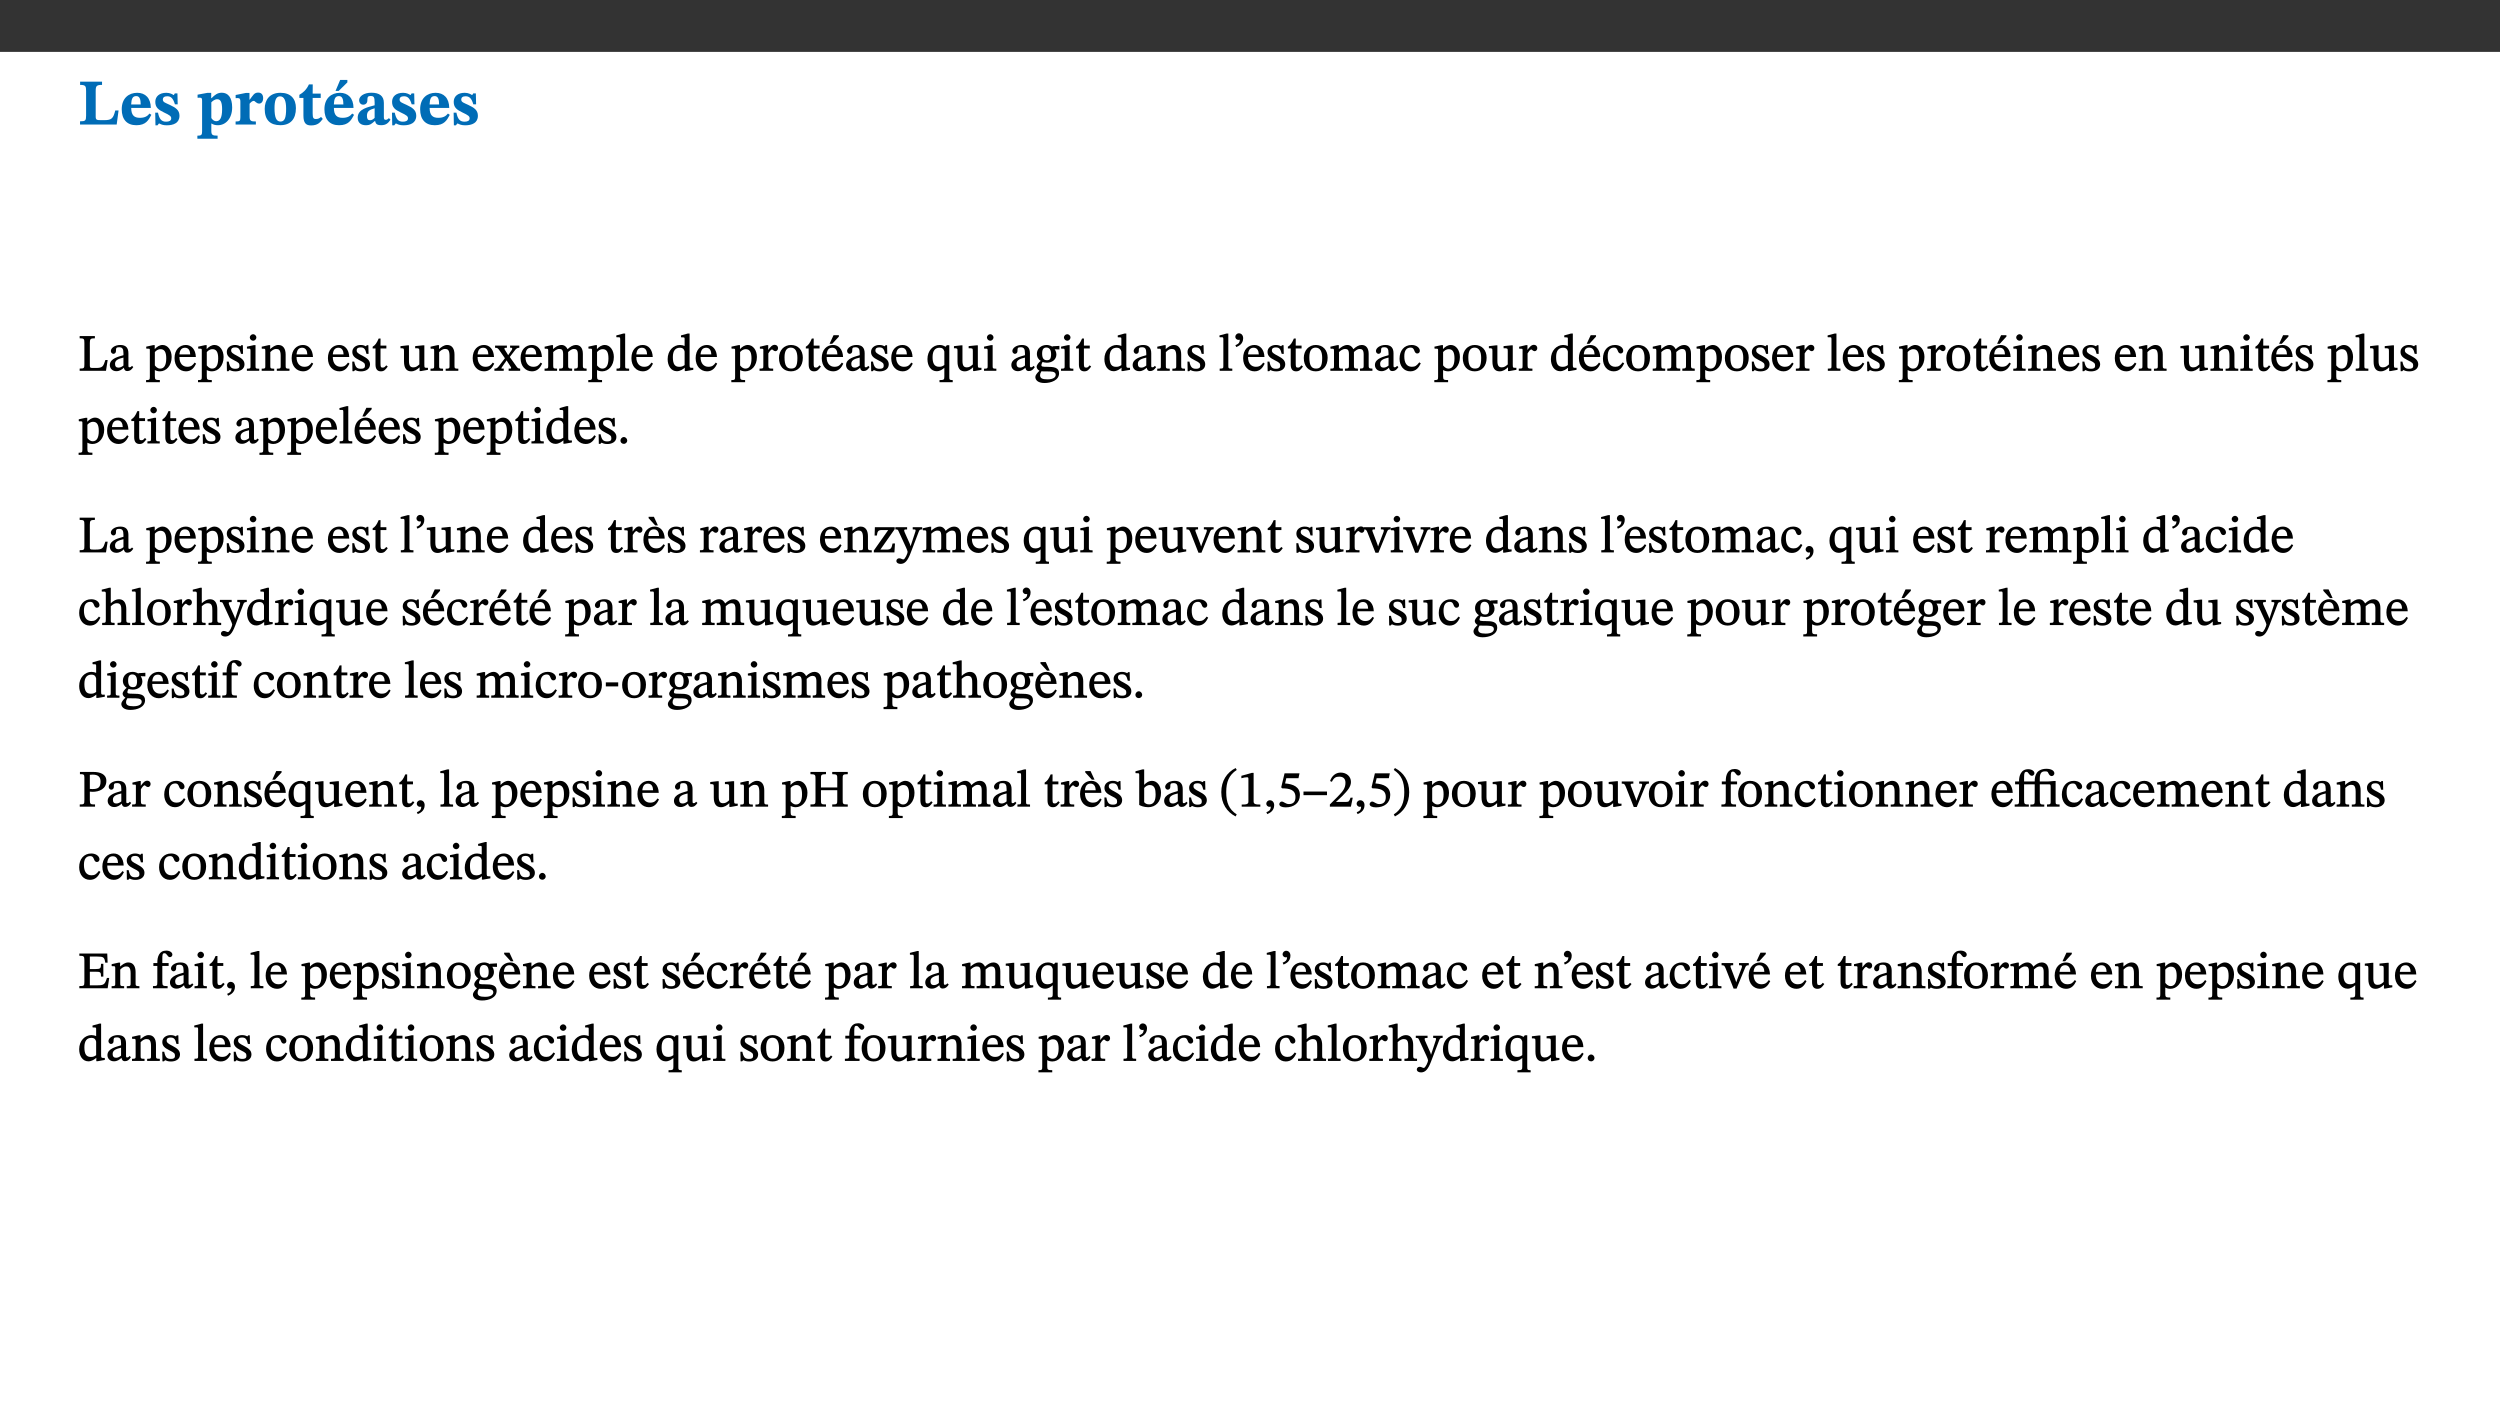 ﻿<?xml version="1.0" encoding="utf-8"?>
<svg xmlns="http://www.w3.org/2000/svg" xmlns:xlink="http://www.w3.org/1999/xlink" viewBox="0 0 960 540" version="1.1">
  <rect x="0" y="0" width="960" height="540" fill="#333333" stroke="none"/>
  <defs>
    <g>
      <symbol overflow="visible" id="glyph0-0">
        <path style="stroke:none;" d="M 7.938 -4.281 L 7.938 -4.688 C 7.938 -7.391 11.922 -9.312 11.922 -12.953 C 11.922 -15.531 9.766 -16.75 7.328 -16.75 C 4.828 -16.75 3.125 -15.234 3.125 -13.234 C 3.125 -12.062 3.594 -11.422 4.391 -11.422 C 4.984 -11.422 5.5 -11.828 5.5 -12.594 C 5.5 -13.531 4.984 -13.562 4.984 -14.375 C 4.984 -15.141 5.656 -15.641 7.109 -15.641 C 8.703 -15.641 9.688 -14.844 9.688 -12.891 C 9.688 -9.062 6.938 -8.156 6.938 -4.938 L 6.938 -4.219 L 7.938 -4.219 Z M 8.875 -1.266 C 8.875 -2.031 8.344 -2.828 7.484 -2.828 C 6.562 -2.828 6.016 -2.062 6.016 -1.266 C 6.016 -0.453 6.5 0.203 7.453 0.203 C 8.344 0.203 8.875 -0.469 8.875 -1.266 Z M 14.75 4.109 L 14.75 -19.625 L 0.25 -19.625 L 0.25 4.188 L 14.75 4.188 Z M 13.453 2.703 L 1.516 2.703 L 1.516 -18.188 L 13.453 -18.188 Z M 13.453 2.703 " />
      </symbol>
      <symbol overflow="visible" id="glyph0-1">
        <path style="stroke:none;" d="M 15.641 -5.406 L 14.375 -5.406 C 13.625 -2.406 13.031 -1.688 10.234 -1.688 L 8.719 -1.688 C 7.266 -1.688 6.859 -1.812 6.859 -3.047 L 6.859 -12.859 C 6.859 -14.797 7.156 -15.219 9.297 -15.219 L 9.297 -16.453 L 0.875 -16.453 L 0.875 -15.219 C 2.953 -15.219 3.172 -14.766 3.172 -12.891 L 3.172 -3.438 C 3.172 -1.516 2.922 -1.234 0.844 -1.234 L 0.844 0 L 14.922 0 Z M 15.641 -5.406 " />
      </symbol>
      <symbol overflow="visible" id="glyph0-2">
        <path style="stroke:none;" d="M 11.469 -4.219 C 10.656 -3.203 9.672 -2.578 7.734 -2.578 C 5.625 -2.578 4.438 -3.547 4.438 -6.375 L 11.969 -6.375 C 11.922 -10.188 9.859 -12.188 6.734 -12.188 C 3.516 -12.188 0.797 -10.141 0.797 -5.875 C 0.797 -1.938 2.797 0.266 6.422 0.266 C 10.094 0.266 11.078 -1.703 12.172 -3.719 Z M 4.406 -7.609 C 4.516 -10.016 5 -10.922 6.391 -10.922 C 7.703 -10.922 8.078 -9.641 8.078 -7.703 L 4.406 -7.703 Z M 4.406 -7.609 " />
      </symbol>
      <symbol overflow="visible" id="glyph0-3">
        <path style="stroke:none;" d="M 0.891 -4.453 L 0.984 0.297 L 1.766 0.297 L 2.297 -0.391 L 2.484 -0.391 C 3.125 -0.078 3.797 0.297 5.328 0.297 C 7.875 0.297 10.203 -0.562 10.203 -3.375 C 10.203 -5.594 8.672 -6.5 6.547 -7.516 C 4.812 -8.344 3.812 -8.547 3.812 -9.609 C 3.812 -10.328 4.312 -10.859 5.484 -10.859 C 6.812 -10.859 7.75 -10.203 8.453 -7.75 L 9.516 -7.75 L 9.422 -11.969 L 8.422 -11.969 L 8.047 -11.344 L 7.906 -11.344 C 7.516 -11.594 6.609 -12.188 5.156 -12.188 C 2.484 -12.188 0.922 -10.797 0.922 -8.719 C 0.922 -6.547 2.109 -5.672 4.219 -4.656 C 6.547 -3.562 7.031 -3.172 7.031 -2.375 C 7.031 -1.438 6.219 -1.094 5.062 -1.094 C 3.266 -1.094 2.453 -2.125 1.953 -4.562 L 0.875 -4.562 Z M 0.891 -4.453 " />
      </symbol>
      <symbol overflow="visible" id="glyph0-4">
        <path style="stroke:none;" d="M 5.656 -12.172 L 4.234 -12.172 L 0.422 -11.469 L 0.422 -10.281 C 0.422 -10.281 0.891 -10.312 1.219 -10.312 C 2.031 -10.312 2.156 -10.062 2.156 -9.062 L 2.156 2.609 C 2.156 3.984 1.906 4.281 0.344 4.281 L 0.344 5.453 L 8.109 5.453 L 8.109 4.266 C 6.172 4.266 5.703 4.047 5.703 2.422 L 5.703 -0.375 L 5.797 -0.375 C 6.547 0.094 7.281 0.266 8.234 0.266 C 11.219 0.266 13.703 -2.328 13.703 -6.547 C 13.703 -10.438 12.094 -12.219 9.719 -12.219 C 8.078 -12.219 7.062 -11.406 5.797 -10.141 L 5.656 -10.141 Z M 5.703 -8.531 C 6.219 -9.047 6.984 -9.719 7.984 -9.719 C 9.188 -9.719 9.844 -8.703 9.844 -5.844 C 9.844 -2.375 8.891 -1.281 7.609 -1.281 C 6.609 -1.281 6.047 -1.984 5.703 -2.5 Z M 5.703 -8.531 " />
      </symbol>
      <symbol overflow="visible" id="glyph0-5">
        <path style="stroke:none;" d="M 5.828 -12.125 L 4.406 -12.125 L 0.516 -11.344 L 0.516 -10.141 C 0.516 -10.141 0.797 -10.156 1.281 -10.156 C 2.156 -10.156 2.328 -9.734 2.328 -8.844 L 2.328 -2.781 C 2.328 -1.391 2.109 -1.172 0.5 -1.172 L 0.5 0 L 8.281 0 L 8.281 -1.172 C 6.516 -1.172 5.875 -1.344 5.875 -2.953 L 5.875 -8 C 6.438 -8.656 6.969 -9.094 7.516 -9.094 C 7.906 -9.094 8.469 -8.047 9.562 -8.047 C 10.312 -8.047 11.078 -8.703 11.078 -10.141 C 11.078 -11.406 10.453 -12.266 9.172 -12.266 C 7.609 -12.266 7.234 -11.25 5.922 -9.547 L 5.828 -9.547 Z M 5.828 -12.125 " />
      </symbol>
      <symbol overflow="visible" id="glyph0-6">
        <path style="stroke:none;" d="M 6.859 -12.188 C 2.703 -12.188 0.797 -9.484 0.797 -6.016 C 0.797 -1.703 2.906 0.25 6.797 0.25 C 10.688 0.25 12.781 -2.062 12.781 -6.297 C 12.781 -9.859 10.828 -12.188 6.859 -12.188 Z M 6.672 -10.828 C 8.297 -10.828 9.016 -9.188 9.016 -6.094 C 9.016 -2.672 8.5 -1.141 6.859 -1.141 C 5.25 -1.141 4.562 -2.719 4.562 -6.266 C 4.562 -9.094 5.078 -10.828 6.672 -10.828 Z M 6.672 -10.828 " />
      </symbol>
      <symbol overflow="visible" id="glyph0-7">
        <path style="stroke:none;" d="M 8.844 -2.922 C 8.25 -2.422 7.828 -2.125 6.859 -2.125 C 5.922 -2.125 5.625 -2.5 5.625 -4.312 L 5.625 -10.203 L 8.719 -10.203 L 8.719 -11.891 L 5.625 -11.891 L 5.656 -15.406 L 4.188 -15.406 C 3.172 -13.234 1.906 -12.234 0.516 -11.406 L 0.516 -10.203 L 2.078 -10.203 L 2.078 -3.438 C 2.078 -0.594 3.047 0.344 4.984 0.344 C 7.578 0.344 8.453 -0.766 9.516 -2.156 Z M 8.844 -2.922 " />
      </symbol>
      <symbol overflow="visible" id="glyph0-8">
        <path style="stroke:none;" d="M 11.469 -4.219 C 10.656 -3.203 9.672 -2.578 7.734 -2.578 C 5.625 -2.578 4.438 -3.547 4.438 -6.375 L 11.969 -6.375 C 11.922 -10.188 9.859 -12.188 6.734 -12.188 C 3.516 -12.188 0.797 -10.141 0.797 -5.875 C 0.797 -1.938 2.797 0.266 6.422 0.266 C 10.094 0.266 11.078 -1.703 12.172 -3.719 Z M 4.406 -7.609 C 4.516 -10.016 5 -10.922 6.391 -10.922 C 7.703 -10.922 8.078 -9.641 8.078 -7.703 L 4.406 -7.703 Z M 5.109 -12.906 L 6.266 -12.906 L 9.609 -16.188 L 9.609 -17.125 L 6.844 -17.125 L 5.062 -12.906 Z M 5.109 -12.906 " />
      </symbol>
      <symbol overflow="visible" id="glyph0-9">
        <path style="stroke:none;" d="M 7.484 -1.391 C 7.703 -0.25 8.203 0.25 9.844 0.25 C 11.703 0.25 12.547 -0.562 13.406 -1.859 L 12.812 -2.453 C 12.438 -2.078 12.016 -1.812 11.625 -1.812 C 11.109 -1.812 10.859 -1.906 10.859 -2.906 L 10.859 -8.281 C 10.859 -11 9.141 -12.219 6.047 -12.219 C 3.172 -12.219 1.359 -10.828 1.359 -9.344 C 1.359 -8.234 2.156 -7.609 2.875 -7.609 C 3.734 -7.609 4.516 -8.125 4.516 -9.266 C 4.516 -10.688 4.781 -10.953 5.781 -10.953 C 6.969 -10.953 7.312 -10.578 7.312 -8.469 L 7.312 -7.391 C 4.953 -6.688 0.812 -6.078 0.812 -2.625 C 0.812 -0.625 2.125 0.266 3.938 0.266 C 5.656 0.266 6.188 -0.344 7.328 -1.312 L 7.484 -1.312 Z M 7.312 -2.547 C 6.594 -1.859 6.141 -1.656 5.5 -1.656 C 4.734 -1.656 4.359 -2.109 4.359 -3.328 C 4.359 -5.172 5.375 -5.656 7.312 -6.25 Z M 7.312 -2.547 " />
      </symbol>
      <symbol overflow="visible" id="glyph1-0">
        <path style="stroke:none;" d="M 6.5 -3.5 L 6.5 -3.828 C 6.5 -6 9.703 -7.547 9.703 -10.484 C 9.703 -12.547 7.844 -13.594 5.891 -13.594 C 3.891 -13.594 2.375 -12.312 2.375 -10.703 C 2.375 -9.766 2.891 -9.188 3.531 -9.188 C 4 -9.188 4.547 -9.562 4.547 -10.188 C 4.547 -10.938 4.125 -10.953 4.125 -11.609 C 4.125 -12.234 4.547 -12.578 5.719 -12.578 C 7 -12.578 7.656 -12 7.656 -10.422 C 7.656 -7.344 5.438 -6.609 5.438 -4.031 L 5.438 -3.391 L 6.5 -3.391 Z M 7.25 -1.078 C 7.25 -1.688 6.719 -2.391 6.016 -2.391 C 5.281 -2.391 4.703 -1.719 4.703 -1.078 C 4.703 -0.422 5.219 0.156 6 0.156 C 6.719 0.156 7.25 -0.438 7.25 -1.078 Z M 11.969 3.25 L 11.969 -15.891 L 0.062 -15.891 L 0.062 3.359 L 11.969 3.359 Z M 10.812 2.047 L 1.328 2.047 L 1.328 -14.625 L 10.672 -14.625 L 10.672 2.047 Z M 10.812 2.047 " />
      </symbol>
      <symbol overflow="visible" id="glyph1-1">
        <path style="stroke:none;" d="M 11.312 -4.141 L 10.578 -4.141 C 9.766 -1.688 9.578 -1.094 6.906 -1.094 L 6 -1.094 C 4.828 -1.094 4.609 -1.141 4.609 -2.016 L 4.609 -10.656 C 4.609 -12.219 4.828 -12.484 6.547 -12.484 L 6.547 -13.344 L 0.703 -13.344 L 0.703 -12.484 C 2.438 -12.484 2.516 -12.219 2.516 -10.672 L 2.516 -2.562 C 2.516 -1.016 2.438 -0.859 0.703 -0.859 L 0.703 0 L 10.812 0 L 11.453 -4.141 Z M 11.312 -4.141 " />
      </symbol>
      <symbol overflow="visible" id="glyph1-2">
        <path style="stroke:none;" d="M 6 -1.359 C 6.109 -0.484 6.453 0.094 7.328 0.094 C 8.344 0.094 8.906 -0.359 9.641 -1.422 L 9.156 -1.906 C 8.812 -1.516 8.625 -1.359 8.25 -1.359 C 7.828 -1.359 7.766 -1.375 7.766 -2.188 L 7.766 -6.719 C 7.766 -8.781 6.828 -9.922 4.656 -9.922 C 2.484 -9.922 1.016 -8.703 1.016 -7.594 C 1.016 -6.938 1.594 -6.516 1.984 -6.516 C 2.547 -6.516 2.984 -6.938 2.984 -7.547 C 2.984 -8.75 3.062 -9.047 4.203 -9.047 C 5.406 -9.047 5.859 -8.5 5.859 -6.766 L 5.859 -6 C 4.281 -5.5 0.625 -4.844 0.625 -2.219 C 0.625 -0.938 1.594 0.141 3.125 0.141 C 4.406 0.141 5.203 -0.453 6.094 -1.234 L 6.016 -1.234 Z M 5.891 -2.047 C 5.219 -1.5 4.609 -1.219 3.938 -1.219 C 3.094 -1.219 2.625 -1.688 2.625 -2.688 C 2.625 -4.25 4.188 -4.656 5.859 -5.078 L 5.859 -2.016 Z M 5.891 -2.047 " />
      </symbol>
      <symbol overflow="visible" id="glyph1-3">
        <path style="stroke:none;" d="M 3.5 -9.859 L 3.016 -9.859 L 0.359 -9.281 L 0.359 -8.594 L 0.578 -8.5 C 0.578 -8.5 0.875 -8.5 1.141 -8.5 C 1.797 -8.5 1.75 -8.359 1.75 -7.609 L 1.75 2.25 C 1.75 3.359 1.688 3.562 0.297 3.562 L 0.297 4.375 L 5.594 4.375 L 5.594 3.547 C 3.922 3.547 3.672 3.422 3.672 2.125 L 3.672 -0.359 L 3.578 -0.359 C 4.109 0 4.875 0.203 5.641 0.203 C 8.031 0.203 10.125 -1.938 10.125 -5.312 C 10.125 -7.922 8.625 -9.922 6.656 -9.922 C 5.484 -9.922 4.422 -9.266 3.484 -8.188 L 3.625 -8.188 L 3.625 -9.859 Z M 3.625 -7.125 C 4 -7.625 4.781 -8.312 5.844 -8.312 C 7.312 -8.312 8.047 -7.266 8.047 -4.766 C 8.047 -1.984 7.125 -0.844 5.734 -0.844 C 4.625 -0.844 4 -1.688 3.672 -2.078 L 3.672 -7.172 Z M 3.625 -7.125 " />
      </symbol>
      <symbol overflow="visible" id="glyph1-4">
        <path style="stroke:none;" d="M 8.172 -3.062 C 7.531 -2.234 7.016 -1.547 5.406 -1.547 C 3.812 -1.547 2.406 -2.672 2.406 -5.297 L 8.719 -5.297 C 8.609 -8.203 7.047 -9.922 4.875 -9.922 C 2.547 -9.922 0.531 -8.188 0.531 -4.859 C 0.531 -1.656 2.531 0.203 4.922 0.203 C 6.969 0.203 8.047 -1.172 8.812 -2.75 L 8.234 -3.172 Z M 2.391 -6.156 C 2.547 -8.016 3.234 -8.859 4.578 -8.859 C 6 -8.859 6.516 -7.625 6.547 -6.297 L 2.406 -6.297 Z M 2.391 -6.156 " />
      </symbol>
      <symbol overflow="visible" id="glyph1-5">
        <path style="stroke:none;" d="M 0.641 -3.391 L 0.703 0.156 L 1.297 0.156 L 1.719 -0.297 C 2.234 -0.078 2.828 0.219 3.984 0.219 C 5.781 0.219 7.453 -0.625 7.453 -2.484 C 7.453 -3.969 6.438 -4.797 4.625 -5.75 C 2.953 -6.609 2.328 -7.016 2.328 -7.797 C 2.328 -8.688 2.906 -8.984 3.828 -8.984 C 5.047 -8.984 5.641 -8.531 6.094 -6.516 L 6.891 -6.516 L 6.812 -9.828 L 6.219 -9.828 L 5.875 -9.406 L 5.938 -9.406 C 5.438 -9.641 4.844 -9.922 3.844 -9.922 C 2.125 -9.922 0.656 -8.906 0.656 -7.266 C 0.656 -5.797 1.516 -5.016 3.328 -4.109 L 3.422 -4.062 C 5.281 -3.141 5.516 -2.891 5.516 -1.953 C 5.516 -1.016 4.938 -0.781 3.938 -0.781 C 2.469 -0.781 1.828 -1.328 1.391 -3.531 L 0.641 -3.531 Z M 0.641 -3.391 " />
      </symbol>
      <symbol overflow="visible" id="glyph1-6">
        <path style="stroke:none;" d="M 2.891 -14.062 C 2.188 -14.062 1.609 -13.406 1.609 -12.812 C 1.609 -12.188 2.219 -11.547 2.891 -11.547 C 3.578 -11.547 4.141 -12.188 4.141 -12.812 C 4.141 -13.406 3.578 -14.062 2.891 -14.062 Z M 5.125 -0.812 C 3.781 -0.812 3.812 -0.969 3.812 -2.125 L 3.812 -9.859 L 3.172 -9.859 L 0.516 -9.281 L 0.516 -8.594 L 0.734 -8.5 C 0.734 -8.5 0.875 -8.5 1.156 -8.5 C 1.734 -8.5 1.891 -8.547 1.891 -7.688 L 1.891 -2.125 C 1.891 -1 1.969 -0.812 0.5 -0.812 L 0.5 0 L 5.234 0 L 5.234 -0.812 Z M 5.125 -0.812 " />
      </symbol>
      <symbol overflow="visible" id="glyph1-7">
        <path style="stroke:none;" d="M 9.703 -6.234 C 9.703 -8.531 8.719 -9.922 6.906 -9.922 C 5.656 -9.922 4.688 -9.156 3.641 -8.25 L 3.75 -8.25 L 3.766 -9.859 L 3.188 -9.859 L 0.516 -9.266 L 0.516 -8.562 L 0.734 -8.484 C 0.734 -8.484 0.859 -8.484 1.188 -8.484 C 1.734 -8.484 1.891 -8.453 1.891 -7.734 L 1.891 -2.125 C 1.891 -1.016 1.969 -0.812 0.5 -0.812 L 0.5 0 L 5.312 0 L 5.312 -0.812 C 3.766 -0.812 3.812 -1.016 3.812 -2.125 L 3.812 -7.188 C 4.359 -7.703 5.016 -8.391 6.094 -8.391 C 7 -8.391 7.797 -8.125 7.797 -5.734 L 7.797 -2.125 C 7.797 -1.016 7.875 -0.812 6.312 -0.812 L 6.312 0 L 11.172 0 L 11.172 -0.812 C 9.719 -0.812 9.703 -1.016 9.703 -2.125 Z M 9.703 -6.234 " />
      </symbol>
      <symbol overflow="visible" id="glyph1-8">
        <path style="stroke:none;" d="M 5.734 -2.016 C 5.234 -1.453 5.078 -1.234 4.438 -1.234 C 3.672 -1.234 3.609 -1.578 3.609 -2.984 L 3.609 -8.594 L 5.859 -8.594 L 5.859 -9.688 L 3.609 -9.688 L 3.625 -12.406 L 2.906 -12.406 C 2.125 -10.578 1.578 -9.844 0.594 -9.25 L 0.594 -8.594 L 1.688 -8.594 L 1.688 -2.438 C 1.688 -0.641 2.406 0.203 3.75 0.203 C 5.016 0.203 5.516 -0.438 6.391 -1.641 L 5.812 -2.109 Z M 5.734 -2.016 " />
      </symbol>
      <symbol overflow="visible" id="glyph1-9">
        <path style="stroke:none;" d="M 10.75 -1.156 L 10.562 -1.156 C 9.609 -1.156 9.484 -1.156 9.484 -2.328 L 9.484 -9.781 L 8.891 -9.781 L 5.953 -9.484 L 5.953 -8.672 C 7.375 -8.672 7.562 -8.688 7.562 -7.625 L 7.562 -2.453 C 6.812 -1.797 6.281 -1.328 5.266 -1.328 C 4.219 -1.328 3.578 -1.797 3.578 -3.828 L 3.578 -9.781 L 3.031 -9.781 L 0.312 -9.469 L 0.312 -8.672 C 1.531 -8.641 1.672 -8.688 1.672 -7.609 L 1.672 -3.562 C 1.672 -0.859 2.766 0.203 4.422 0.203 C 5.703 0.203 6.719 -0.438 7.734 -1.438 L 7.656 -1.438 L 7.656 0.094 L 8.234 0.094 L 10.875 -0.375 L 10.875 -1.156 Z M 10.75 -1.156 " />
      </symbol>
      <symbol overflow="visible" id="glyph1-10">
        <path style="stroke:none;" d="M 9.719 -0.125 L 9.719 -0.844 C 8.859 -0.844 8.641 -1.156 8.094 -1.953 L 5.719 -5.312 L 7.75 -7.953 C 8.203 -8.531 8.594 -8.844 9.391 -8.844 L 9.391 -9.688 L 5.844 -9.688 L 5.844 -8.859 C 6.609 -8.859 6.656 -8.812 6.656 -8.5 C 6.656 -8.188 6.516 -7.984 5.969 -7.25 L 5.062 -5.938 L 5.125 -5.938 L 4.656 -6.766 C 3.984 -7.891 3.672 -8.203 3.672 -8.531 C 3.672 -8.828 3.859 -8.859 4.625 -8.859 L 4.625 -9.688 L 0.078 -9.688 L 0.078 -8.844 C 1.031 -8.844 1.172 -8.688 1.875 -7.688 L 3.859 -4.828 L 1.547 -1.797 C 0.891 -1.016 0.641 -0.844 -0.172 -0.844 L -0.172 0 L 3.406 0 L 3.406 -0.844 C 2.625 -0.844 2.516 -0.781 2.516 -1 C 2.516 -1.156 2.75 -1.438 2.953 -1.75 L 4.562 -4.062 L 4.5 -4.062 L 4.875 -3.406 L 6.141 -1.469 C 6.234 -1.312 6.234 -1.281 6.234 -1.141 C 6.234 -0.797 6.141 -0.844 5.297 -0.844 L 5.297 0 L 9.719 0 Z M 9.719 -0.125 " />
      </symbol>
      <symbol overflow="visible" id="glyph1-11">
        <path style="stroke:none;" d="M 3.766 -7.156 C 4.344 -7.688 5.141 -8.391 6.172 -8.391 C 7.094 -8.391 7.625 -8.062 7.625 -6.375 L 7.625 -2.438 C 7.625 -1.031 7.656 -0.844 6.094 -0.844 L 6.094 0 L 11.078 0 L 11.078 -0.844 C 9.516 -0.844 9.547 -1.062 9.547 -2.438 L 9.547 -7.219 C 10.156 -7.75 10.891 -8.391 11.719 -8.391 C 12.656 -8.391 13.281 -8.062 13.281 -6.25 L 13.281 -2.438 C 13.281 -1.219 13.375 -0.844 11.875 -0.844 L 11.875 0 L 16.641 0 L 16.641 -0.844 C 15.141 -0.844 15.203 -1.172 15.203 -2.438 L 15.203 -6.5 C 15.203 -8.906 14.062 -9.922 12.516 -9.922 C 11.453 -9.922 10.344 -9.297 9.281 -8.266 L 9.344 -8.266 C 8.984 -9.078 8.188 -9.922 7.047 -9.922 C 5.703 -9.922 4.688 -9.141 3.641 -8.25 L 3.75 -8.25 L 3.75 -9.859 L 3.141 -9.859 L 0.516 -9.266 L 0.516 -8.562 L 0.734 -8.484 C 0.734 -8.484 0.891 -8.484 1.188 -8.484 C 1.75 -8.484 1.891 -8.422 1.891 -7.703 L 1.891 -2.125 C 1.891 -0.938 1.891 -0.844 0.5 -0.844 L 0.5 0 L 5.297 0 L 5.297 -0.844 C 3.938 -0.844 3.812 -0.938 3.812 -2.047 L 3.812 -7.172 Z M 3.766 -7.156 " />
      </symbol>
      <symbol overflow="visible" id="glyph1-12">
        <path style="stroke:none;" d="M 5.172 -0.844 C 3.75 -0.844 3.766 -0.969 3.766 -2.125 L 3.766 -14.328 L 3.141 -14.328 L 0.375 -13.594 L 0.375 -12.953 L 0.594 -12.875 C 0.594 -12.875 0.812 -12.875 1.156 -12.875 C 1.656 -12.875 1.859 -12.953 1.859 -12.125 L 1.859 -2.125 C 1.859 -1.016 1.906 -0.844 0.453 -0.844 L 0.453 0 L 5.297 0 L 5.297 -0.844 Z M 5.172 -0.844 " />
      </symbol>
      <symbol overflow="visible" id="glyph1-13">
        <path style="stroke:none;" d="M 10.359 -0.484 L 10.359 -1.156 L 9.828 -1.156 C 9.078 -1.156 8.938 -1.219 8.938 -2.25 L 8.938 -14.328 L 8.281 -14.328 L 5.641 -13.594 L 5.641 -12.922 L 5.859 -12.844 C 5.859 -12.844 6.109 -12.844 6.297 -12.844 C 7.078 -12.844 7.031 -12.797 7.031 -11.906 L 7.031 -9.547 C 6.641 -9.734 5.891 -9.922 5.234 -9.922 C 2.734 -9.922 0.516 -7.766 0.516 -4.484 C 0.516 -1.938 1.812 0.156 4.062 0.156 C 5.375 0.156 6.469 -0.641 7.188 -1.281 L 7.094 -1.281 L 7.094 0.094 L 7.688 0.094 L 10.359 -0.375 Z M 7.078 -2.234 C 6.375 -1.75 5.938 -1.531 5 -1.531 C 3.312 -1.531 2.516 -2.516 2.516 -5.266 C 2.516 -7.766 3.531 -8.859 5.203 -8.859 C 6.438 -8.859 6.875 -8.203 7.031 -7.391 L 7.031 -2.219 Z M 7.078 -2.234 " />
      </symbol>
      <symbol overflow="visible" id="glyph1-14">
        <path style="stroke:none;" d="M 3.641 -9.859 L 3.172 -9.859 L 0.562 -9.25 L 0.562 -8.562 L 0.781 -8.484 C 0.781 -8.484 0.922 -8.484 1.312 -8.484 C 2.031 -8.484 1.891 -8.25 1.891 -7.531 L 1.891 -2.047 C 1.891 -0.938 1.891 -0.844 0.438 -0.844 L 0.438 0 L 5.672 0 L 5.672 -0.844 C 4.062 -0.844 3.812 -0.891 3.812 -2.156 L 3.812 -6.672 C 4.25 -7.406 4.797 -8.203 5.266 -8.203 C 5.5 -8.203 5.891 -7.531 6.547 -7.531 C 7 -7.531 7.547 -7.969 7.547 -8.719 C 7.547 -9.406 7.047 -9.984 6.281 -9.984 C 5.312 -9.984 4.625 -9.25 3.625 -7.812 L 3.766 -7.812 L 3.766 -9.859 Z M 3.641 -9.859 " />
      </symbol>
      <symbol overflow="visible" id="glyph1-15">
        <path style="stroke:none;" d="M 5.141 -9.922 C 2.453 -9.922 0.531 -7.828 0.531 -4.938 C 0.531 -1.719 2.344 0.203 5.141 0.203 C 7.734 0.203 9.688 -1.672 9.688 -5.016 C 9.688 -7.969 7.875 -9.922 5.141 -9.922 Z M 5.062 -8.906 C 6.828 -8.906 7.594 -7.375 7.594 -4.922 C 7.594 -1.672 6.859 -0.859 5.219 -0.859 C 3.5 -0.844 2.656 -2.031 2.656 -5.203 C 2.656 -7.75 3.547 -8.906 5.062 -8.906 Z M 5.062 -8.906 " />
      </symbol>
      <symbol overflow="visible" id="glyph1-16">
        <path style="stroke:none;" d="M 8.172 -3.062 C 7.531 -2.234 7.016 -1.547 5.406 -1.547 C 3.812 -1.547 2.406 -2.672 2.406 -5.297 L 8.719 -5.297 C 8.609 -8.203 7.047 -9.922 4.875 -9.922 C 2.547 -9.922 0.531 -8.188 0.531 -4.859 C 0.531 -1.656 2.531 0.203 4.922 0.203 C 6.969 0.203 8.047 -1.172 8.812 -2.75 L 8.234 -3.172 Z M 2.391 -6.156 C 2.547 -8.016 3.234 -8.859 4.578 -8.859 C 6 -8.859 6.516 -7.625 6.547 -6.297 L 2.406 -6.297 Z M 3.75 -10.375 L 4.562 -10.375 L 7.109 -13.141 L 7.109 -13.688 L 5.062 -13.688 L 3.531 -10.375 Z M 3.75 -10.375 " />
      </symbol>
      <symbol overflow="visible" id="glyph1-17">
        <path style="stroke:none;" d="M 10.219 4.266 L 10.219 3.562 C 8.984 3.562 8.906 3.359 8.906 2.344 L 8.906 -9.844 L 7.969 -9.844 L 7.469 -9.219 C 6.75 -9.703 6 -9.922 5.156 -9.922 C 2.625 -9.922 0.516 -7.688 0.516 -4.5 C 0.516 -1.734 1.969 0.156 4.047 0.156 C 5.344 0.156 6.281 -0.516 7.109 -1.25 L 7 -1.25 L 7 2.125 C 7 3.359 6.891 3.562 5.141 3.562 L 5.141 4.375 L 10.219 4.375 Z M 7.031 -2.266 C 6.469 -1.812 5.969 -1.547 5 -1.547 C 3.016 -1.547 2.484 -3.094 2.484 -5.266 C 2.484 -7.75 3.469 -8.859 5.141 -8.859 C 6.203 -8.859 6.734 -8.406 7 -7.406 L 7 -2.234 Z M 7.031 -2.266 " />
      </symbol>
      <symbol overflow="visible" id="glyph1-18">
        <path style="stroke:none;" d="M 2.453 -3.891 C 1.516 -3.172 0.781 -2.234 0.781 -1.516 C 0.781 -0.953 1.25 -0.344 1.891 -0.016 L 1.891 -0.062 C 0.859 0.938 0.281 1.719 0.281 2.375 C 0.281 3.469 1.188 4.688 3.812 4.688 C 6.312 4.688 9.391 3.641 9.391 0.969 C 9.391 -1.312 7.344 -1.531 4.844 -1.531 C 3.016 -1.531 2.609 -1.594 2.609 -2.188 C 2.609 -2.531 2.891 -3.172 3.047 -3.391 C 3.531 -3.234 4.078 -3.109 4.719 -3.109 C 6.812 -3.109 8.359 -4.406 8.359 -6.25 C 8.359 -7.25 7.891 -8.016 7.656 -8.344 L 7.656 -8.266 L 9.516 -8.203 L 9.516 -9.578 L 6.828 -9.422 L 6.906 -9.203 C 6.906 -9.203 5.938 -9.922 4.625 -9.922 C 2.516 -9.922 0.875 -8.531 0.875 -6.531 C 0.875 -5.234 1.5 -4.297 2.406 -3.766 L 2.406 -3.859 Z M 4.484 -8.938 C 5.75 -8.938 6.328 -7.984 6.328 -6.375 C 6.328 -4.484 5.734 -4.062 4.734 -4.062 C 3.453 -4.062 2.891 -4.906 2.891 -6.609 C 2.891 -8.281 3.453 -8.938 4.484 -8.938 Z M 2.531 0.203 C 2.812 0.203 3.188 0.219 4.781 0.234 C 6.109 0.266 8.109 0.094 8.109 1.531 C 8.109 2.391 7.312 3.281 4.953 3.281 C 2.922 3.281 2.094 2.844 2.094 1.688 C 2.094 1.281 2.188 0.891 2.594 0.203 Z M 2.531 0.203 " />
      </symbol>
      <symbol overflow="visible" id="glyph1-19">
        <path style="stroke:none;" d="M 1.25 -9.141 C 2.094 -9.516 3.828 -10.281 3.828 -12.516 C 3.828 -13.594 3.188 -14.406 2.188 -14.406 C 1.391 -14.406 0.812 -13.719 0.812 -13.062 C 0.812 -12.484 1.281 -11.875 2.047 -11.875 C 2.266 -11.875 2.438 -11.891 2.531 -11.938 C 2.531 -10.578 1.75 -10.219 0.844 -9.844 L 1.188 -9.109 Z M 1.25 -9.141 " />
      </symbol>
      <symbol overflow="visible" id="glyph1-20">
        <path style="stroke:none;" d="M 8.031 -3.172 C 7.125 -2.016 6.547 -1.547 5.266 -1.547 C 3.203 -1.547 2.344 -3.125 2.344 -5.562 C 2.344 -7.844 3.203 -8.922 4.828 -8.922 C 6.531 -8.922 5.875 -6.656 7.344 -6.656 C 7.906 -6.656 8.312 -7.094 8.312 -7.672 C 8.312 -8.828 7.031 -9.922 5.156 -9.922 C 2.297 -9.922 0.516 -7.75 0.516 -4.625 C 0.516 -1.859 2.156 0.203 4.641 0.203 C 6.766 0.203 7.875 -1.172 8.672 -2.844 L 8.094 -3.266 Z M 8.031 -3.172 " />
      </symbol>
      <symbol overflow="visible" id="glyph1-21">
        <path style="stroke:none;" d="M 3.75 -1.094 C 3.75 -1.75 3.203 -2.469 2.453 -2.469 C 1.719 -2.469 1.141 -1.766 1.141 -1.109 C 1.141 -0.438 1.656 0.156 2.438 0.156 C 3.203 0.156 3.75 -0.484 3.75 -1.094 Z M 3.75 -1.094 " />
      </symbol>
      <symbol overflow="visible" id="glyph1-22">
        <path style="stroke:none;" d="M 8.172 -3.062 C 7.531 -2.234 7.016 -1.547 5.406 -1.547 C 3.812 -1.547 2.406 -2.672 2.406 -5.297 L 8.719 -5.297 C 8.609 -8.203 7.047 -9.922 4.875 -9.922 C 2.547 -9.922 0.531 -8.188 0.531 -4.859 C 0.531 -1.656 2.531 0.203 4.922 0.203 C 6.969 0.203 8.047 -1.172 8.812 -2.75 L 8.234 -3.172 Z M 2.391 -6.156 C 2.547 -8.016 3.234 -8.859 4.578 -8.859 C 6 -8.859 6.516 -7.625 6.547 -6.297 L 2.406 -6.297 Z M 4.5 -13.688 L 2.531 -13.688 L 2.531 -13.141 L 5.062 -10.375 L 6.094 -10.375 L 4.562 -13.688 Z M 4.5 -13.688 " />
      </symbol>
      <symbol overflow="visible" id="glyph1-23">
        <path style="stroke:none;" d="M 8.469 -3.453 L 7.688 -3.453 C 7.266 -1.453 7 -1.078 5.281 -1.078 L 2.906 -1.078 L 2.906 -0.953 L 8.5 -8.938 L 8.5 -9.688 L 0.891 -9.688 L 0.781 -6.5 L 1.656 -6.5 C 1.859 -7.953 2.047 -8.594 3.531 -8.594 L 6.078 -8.594 L 6.078 -8.688 L 0.484 -0.734 L 0.484 0 L 8.391 0 L 8.609 -3.453 Z M 8.469 -3.453 " />
      </symbol>
      <symbol overflow="visible" id="glyph1-24">
        <path style="stroke:none;" d="M 9.828 -9.688 L 6.297 -9.688 L 6.297 -8.844 C 7.094 -8.844 7.406 -8.859 7.406 -8.469 C 7.406 -8.312 7.344 -8.125 7.312 -7.969 L 5.438 -2.266 L 5.5 -2.266 L 5.234 -3.172 L 3.281 -7.547 C 3.172 -7.828 3.016 -8.172 3.016 -8.406 C 3.016 -8.766 3.125 -8.828 4.141 -8.828 L 4.141 -9.688 L -0.375 -9.688 L -0.375 -8.844 C 0.484 -8.844 0.625 -8.703 0.812 -8.25 L 3.75 -1.859 C 3.984 -1.312 4.344 -0.484 4.344 -0.219 C 4.344 0.359 3.344 2.688 2.703 2.688 C 2.219 2.688 1.797 2.25 1.094 2.25 C 0.562 2.25 0.016 2.656 0.016 3.25 C 0.016 4 0.734 4.406 1.641 4.406 C 3.25 4.406 4.344 3.25 5.453 0.312 L 8.562 -7.844 C 8.844 -8.625 9.031 -8.844 9.938 -8.844 L 9.938 -9.688 Z M 9.828 -9.688 " />
      </symbol>
      <symbol overflow="visible" id="glyph1-25">
        <path style="stroke:none;" d="M 9.922 -9.688 L 6.297 -9.688 L 6.297 -8.844 C 7.156 -8.844 7.438 -8.859 7.438 -8.422 C 7.438 -8.109 7.312 -7.875 7.297 -7.766 L 5.578 -3.266 L 5.203 -2.188 L 5.266 -2.188 L 4.922 -3.25 L 3.234 -7.688 C 3.109 -7.969 3.031 -8.203 3.031 -8.469 C 3.031 -8.781 3.172 -8.844 4.062 -8.844 L 4.062 -9.688 L -0.391 -9.688 L -0.391 -8.844 C 0.594 -8.844 0.703 -8.75 1.219 -7.516 L 4.219 0.125 L 5.359 0.125 L 8.547 -7.656 C 8.938 -8.688 9.141 -8.844 10.047 -8.844 L 10.047 -9.688 Z M 9.922 -9.688 " />
      </symbol>
      <symbol overflow="visible" id="glyph1-26">
        <path style="stroke:none;" d="M 1.469 2.828 C 2.266 2.469 4.062 1.672 4.062 -0.578 C 4.062 -1.672 3.406 -2.469 2.406 -2.469 C 1.609 -2.469 1.031 -1.797 1.031 -1.156 C 1.031 -0.578 1.5 0.047 2.266 0.047 C 2.484 0.047 2.672 0 2.75 -0.016 C 2.75 1.422 1.969 1.75 1.062 2.125 L 1.422 2.875 Z M 1.469 2.828 " />
      </symbol>
      <symbol overflow="visible" id="glyph1-27">
        <path style="stroke:none;" d="M 3.719 -7.188 C 4.703 -8.094 5.344 -8.391 6.109 -8.391 C 7.734 -8.391 7.812 -7.125 7.812 -5.5 L 7.812 -2.047 C 7.812 -1.094 7.875 -0.844 6.359 -0.844 L 6.359 0 L 11.203 0 L 11.203 -0.844 C 9.828 -0.844 9.719 -1.078 9.719 -2.125 L 9.719 -6.094 C 9.719 -7.734 9.219 -9.922 6.938 -9.922 C 5.875 -9.922 4.859 -9.422 3.641 -8.281 L 3.766 -8.281 L 3.766 -14.328 L 3.109 -14.328 L 0.297 -13.594 L 0.297 -12.922 L 0.516 -12.844 C 0.516 -12.844 0.703 -12.844 1.016 -12.844 C 1.547 -12.844 1.859 -12.875 1.859 -12.172 L 1.859 -1.969 C 1.859 -0.859 1.641 -0.844 0.453 -0.844 L 0.453 0 L 5.234 0 L 5.234 -0.844 C 3.75 -0.844 3.766 -1.016 3.766 -2.047 L 3.766 -7.219 Z M 3.719 -7.188 " />
      </symbol>
      <symbol overflow="visible" id="glyph1-28">
        <path style="stroke:none;" d="M 0.375 -9.547 L 0.375 -8.594 L 1.891 -8.594 L 1.891 -2.484 C 1.891 -0.938 1.812 -0.844 0.219 -0.844 L 0.219 0 L 5.844 0 L 5.844 -0.844 C 4.062 -0.844 3.812 -0.938 3.812 -2.484 L 3.812 -8.594 L 6.234 -8.594 L 6.234 -9.688 L 3.812 -9.688 L 3.812 -11.312 C 3.812 -12.984 3.906 -13.469 4.641 -13.469 C 5.641 -13.469 5.734 -11.953 6.734 -11.953 C 7.188 -11.953 7.672 -12.344 7.672 -12.922 C 7.672 -13.828 6.609 -14.469 5.312 -14.469 C 3.922 -14.469 3.109 -13.891 2.562 -12.969 C 2.047 -12.047 1.891 -11.062 1.891 -9.688 L 0.375 -9.688 Z M 0.375 -9.547 " />
      </symbol>
      <symbol overflow="visible" id="glyph1-29">
        <path style="stroke:none;" d="M 5.5 -4.469 L 5.5 -5.891 L 0.75 -5.891 L 0.75 -4.344 L 5.5 -4.344 Z M 5.5 -4.469 " />
      </symbol>
      <symbol overflow="visible" id="glyph1-30">
        <path style="stroke:none;" d="M 0.812 -13.203 L 0.812 -12.484 C 2.234 -12.484 2.516 -12.391 2.516 -11.219 L 2.516 -2.656 C 2.516 -0.969 2.438 -0.859 0.734 -0.859 L 0.734 0 L 6.609 0 L 6.609 -0.859 C 4.875 -0.859 4.609 -0.938 4.609 -2.562 L 4.609 -5.781 C 4.703 -5.75 5.219 -5.703 5.625 -5.703 C 8.234 -5.703 10.953 -6.797 10.953 -9.906 C 10.953 -12.547 8.469 -13.344 5.922 -13.344 L 0.812 -13.344 Z M 4.484 -12.234 C 4.906 -12.266 5.281 -12.312 5.672 -12.312 C 7.828 -12.312 8.719 -11.422 8.719 -9.625 C 8.719 -7.312 7.703 -6.766 5.562 -6.766 C 5.156 -6.766 4.703 -6.812 4.609 -6.828 L 4.609 -12.234 Z M 4.484 -12.234 " />
      </symbol>
      <symbol overflow="visible" id="glyph1-31">
        <path style="stroke:none;" d="M 4.609 -10.578 C 4.609 -12.125 4.547 -12.484 6.547 -12.484 L 6.547 -13.344 L 0.578 -13.344 L 0.578 -12.484 C 2.547 -12.484 2.516 -12.125 2.516 -10.578 L 2.516 -2.734 C 2.516 -0.953 2.516 -0.859 0.578 -0.859 L 0.578 0 L 6.547 0 L 6.547 -0.859 C 4.641 -0.859 4.609 -0.969 4.609 -2.734 L 4.609 -6.328 L 10.875 -6.328 L 10.875 -2.734 C 10.875 -1 10.859 -0.859 8.938 -0.859 L 8.938 0 L 14.906 0 L 14.906 -0.859 C 12.969 -0.859 12.953 -1 12.953 -2.734 L 12.953 -10.578 C 12.953 -12.156 12.891 -12.484 14.906 -12.484 L 14.906 -13.344 L 8.938 -13.344 L 8.938 -12.484 C 10.922 -12.484 10.875 -12.125 10.875 -10.578 L 10.875 -7.375 L 4.609 -7.375 Z M 4.609 -10.578 " />
      </symbol>
      <symbol overflow="visible" id="glyph1-32">
        <path style="stroke:none;" d="M 3.25 -14.328 L 2.734 -14.328 L 0.016 -13.594 L 0.016 -12.922 L 0.234 -12.844 C 0.234 -12.844 0.391 -12.844 0.719 -12.844 C 1.469 -12.844 1.453 -12.812 1.453 -11.906 L 1.453 -0.656 C 1.969 -0.375 3.234 0.203 4.922 0.203 C 7.688 0.203 9.828 -1.797 9.828 -5.359 C 9.828 -7.953 8.344 -9.922 6.375 -9.922 C 5.047 -9.922 3.906 -9.031 3.234 -8.234 L 3.359 -8.234 L 3.359 -14.328 Z M 3.328 -7.125 C 3.688 -7.609 4.484 -8.312 5.5 -8.312 C 7.391 -8.312 7.75 -6.641 7.75 -4.719 C 7.75 -2.516 7.172 -0.875 5.281 -0.875 C 4.219 -0.875 3.703 -1.312 3.359 -1.734 L 3.359 -7.172 Z M 3.328 -7.125 " />
      </symbol>
      <symbol overflow="visible" id="glyph1-33">
        <path style="stroke:none;" d="M 0.453 -5.578 C 0.453 -1.188 2.594 2.016 5.938 3.75 L 6.375 2.969 C 3.391 1.016 2.344 -1.578 2.344 -5.578 C 2.344 -9.547 3.391 -12.125 6.391 -14.109 L 5.938 -14.844 C 2.594 -13.125 0.453 -9.922 0.453 -5.578 Z M 0.453 -5.578 " />
      </symbol>
      <symbol overflow="visible" id="glyph1-34">
        <path style="stroke:none;" d="M 8.609 -0.125 L 8.609 -0.812 C 6.656 -0.812 6.031 -1.031 6.031 -2.016 L 6.031 -12.984 L 5.344 -12.984 L 1.328 -11.859 L 1.328 -10.922 C 2.094 -11.172 3.109 -11.297 3.5 -11.297 C 4 -11.297 4.031 -11.141 4.031 -10.438 L 4.031 -2.016 C 4.031 -1.016 3.469 -0.812 1.453 -0.812 L 1.453 0 L 8.609 0 Z M 8.609 -0.125 " />
      </symbol>
      <symbol overflow="visible" id="glyph1-35">
        <path style="stroke:none;" d="M 8.422 -11.062 L 8.781 -12.812 L 3.047 -12.812 L 1.766 -7.453 L 2.094 -7.047 C 4.797 -7 7.234 -6.641 7.234 -3.688 C 7.234 -1.609 6.109 -1 4.703 -1 C 3.422 -1 2.766 -1.969 1.969 -1.969 C 1.469 -1.969 1.031 -1.438 1.031 -0.969 C 1.031 -0.234 1.938 0.266 3.469 0.266 C 6.641 0.266 8.938 -1.422 8.938 -4.484 C 8.938 -7.609 6.375 -8.688 3.25 -8.922 L 3.719 -10.938 L 8.406 -10.938 Z M 8.422 -11.062 " />
      </symbol>
      <symbol overflow="visible" id="glyph1-36">
        <path style="stroke:none;" d="M 9.484 -4.547 L 9.484 -5.812 L 0.453 -5.812 L 0.453 -4.422 L 9.484 -4.422 Z M 9.484 -4.547 " />
      </symbol>
      <symbol overflow="visible" id="glyph1-37">
        <path style="stroke:none;" d="M 9.25 -3.453 L 8.562 -3.453 C 8.062 -2.109 7.953 -1.828 6.891 -1.828 L 4.125 -1.828 L 2.844 -1.797 L 2.844 -1.688 L 5.438 -4.141 C 7.547 -6.281 8.719 -7.734 8.719 -9.5 C 8.719 -11.594 7.031 -13.094 4.781 -13.094 C 2.844 -13.094 1.359 -11.828 0.703 -9.844 L 1.391 -9.547 C 2.219 -11.203 2.969 -11.531 4.266 -11.531 C 5.797 -11.531 6.609 -10.703 6.609 -9.203 C 6.609 -7.109 5.656 -5.953 3.688 -3.922 L 0.625 -0.859 L 0.625 0 L 8.703 0 L 9.406 -3.453 Z M 9.25 -3.453 " />
      </symbol>
      <symbol overflow="visible" id="glyph1-38">
        <path style="stroke:none;" d="M 6.359 -5.578 C 6.359 -9.922 4.219 -13.125 0.875 -14.844 L 0.422 -14.109 C 3.422 -12.125 4.469 -9.547 4.469 -5.578 C 4.469 -1.578 3.422 1.016 0.438 2.969 L 0.875 3.75 C 4.219 2.016 6.359 -1.188 6.359 -5.578 Z M 6.359 -5.578 " />
      </symbol>
      <symbol overflow="visible" id="glyph1-39">
        <path style="stroke:none;" d="M 17.359 -0.844 C 15.922 -0.844 15.938 -1 15.938 -2.125 L 15.938 -9.859 L 15.297 -9.859 L 13.172 -9.688 L 9.859 -9.688 L 9.859 -10.75 C 9.859 -12.953 10.531 -13.562 11.906 -13.562 C 12.594 -13.562 12.906 -13.5 13.125 -12.922 C 13.391 -12.328 13.781 -11.75 14.391 -11.75 C 14.984 -11.75 15.453 -12.234 15.453 -12.797 C 15.453 -13.906 14.141 -14.547 12.406 -14.547 C 10.5 -14.547 9.219 -13.781 8.688 -12.922 C 8.125 -12.031 7.906 -11.078 7.906 -9.688 L 3.828 -9.688 L 3.828 -11.234 C 3.828 -12.906 4 -13.375 4.734 -13.375 C 5.141 -13.375 5.219 -13.25 5.625 -12.703 C 6.016 -12.172 6.328 -11.859 6.859 -11.859 C 7.297 -11.859 7.797 -12.25 7.797 -12.844 C 7.797 -13.719 6.719 -14.391 5.422 -14.391 C 4 -14.391 3.125 -13.766 2.594 -12.844 C 2.078 -11.938 1.891 -11.062 1.891 -9.688 L 0.375 -9.688 L 0.375 -8.594 L 1.891 -8.594 L 1.891 -2.484 C 1.891 -0.938 1.812 -0.844 0.219 -0.844 L 0.219 0 L 5.656 0 L 5.656 -0.844 C 4.078 -0.844 3.828 -0.938 3.828 -2.484 L 3.828 -8.594 L 7.906 -8.594 L 7.906 -2.484 C 7.906 -0.938 7.828 -0.812 6.234 -0.812 L 6.234 0 L 11.578 0 L 11.578 -0.812 C 10.062 -0.812 9.859 -0.953 9.859 -2.484 L 9.859 -8.594 L 13.609 -8.594 C 13.984 -8.484 14.031 -8.312 14.031 -7.656 L 14.031 -2.125 C 14.031 -1.078 14.078 -0.844 12.625 -0.844 L 12.625 0 L 17.469 0 L 17.469 -0.844 Z M 17.359 -0.844 " />
      </symbol>
      <symbol overflow="visible" id="glyph1-40">
        <path style="stroke:none;" d="M 11.906 -3.969 L 11.172 -3.969 C 10.359 -1.453 10.141 -1.109 7.047 -1.141 L 4.609 -1.141 L 4.609 -6.359 L 6.812 -6.359 C 8.641 -6.359 8.906 -6.25 8.906 -4.5 L 9.797 -4.5 L 9.797 -9.391 L 8.906 -9.391 C 8.906 -7.625 8.641 -7.391 6.812 -7.391 L 4.609 -7.391 L 4.609 -12.188 L 7.406 -12.188 C 9.859 -12.188 10.219 -11.938 10.531 -9.828 L 11.438 -9.828 L 11.297 -13.344 L 0.578 -13.344 L 0.578 -12.484 C 2.328 -12.484 2.516 -12.297 2.516 -10.781 L 2.516 -2.469 C 2.516 -0.922 2.328 -0.859 0.578 -0.859 L 0.578 0 L 11.453 0 L 12.047 -3.969 Z M 11.906 -3.969 " />
      </symbol>
    </g>
  </defs>
  <g id="surface136">
    <path style=" stroke:none;fill-rule:nonzero;fill:rgb(100%,100%,100%);fill-opacity:1;" d="M 0 559.926 L 960 559.926 L 960 19.926 L 0 19.926 Z M 0 559.926 " />
    <g style="fill:rgb(0%,42.354%,71.373%);fill-opacity:1;">
      <use xlink:href="#glyph0-1" x="29.888" y="47.821" />
      <use xlink:href="#glyph0-2" x="45.95" y="47.821" />
      <use xlink:href="#glyph0-3" x="58.715" y="47.821" />
    </g>
    <g style="fill:rgb(0%,42.354%,71.373%);fill-opacity:1;">
      <use xlink:href="#glyph0-4" x="75.447" y="47.821" />
      <use xlink:href="#glyph0-5" x="89.972" y="47.821" />
    </g>
    <g style="fill:rgb(0%,42.354%,71.373%);fill-opacity:1;">
      <use xlink:href="#glyph0-6" x="100.853" y="47.821" />
      <use xlink:href="#glyph0-7" x="114.437" y="47.821" />
    </g>
    <g style="fill:rgb(0%,42.354%,71.373%);fill-opacity:1;">
      <use xlink:href="#glyph0-8" x="123.781" y="47.821" />
      <use xlink:href="#glyph0-9" x="136.547" y="47.821" />
      <use xlink:href="#glyph0-3" x="149.634" y="47.821" />
      <use xlink:href="#glyph0-2" x="160.541" y="47.821" />
      <use xlink:href="#glyph0-3" x="173.306" y="47.821" />
    </g>
    <g style="fill:rgb(0%,0%,0%);fill-opacity:1;">
      <use xlink:href="#glyph1-1" x="29.888" y="142.392" />
      <use xlink:href="#glyph1-2" x="41.544" y="142.392" />
    </g>
    <g style="fill:rgb(0%,0%,0%);fill-opacity:1;">
      <use xlink:href="#glyph1-3" x="55.791" y="142.392" />
      <use xlink:href="#glyph1-4" x="66.491" y="142.392" />
      <use xlink:href="#glyph1-3" x="75.736" y="142.392" />
      <use xlink:href="#glyph1-5" x="86.436" y="142.392" />
      <use xlink:href="#glyph1-6" x="94.306" y="142.392" />
      <use xlink:href="#glyph1-7" x="99.985" y="142.392" />
      <use xlink:href="#glyph1-4" x="111.462" y="142.392" />
    </g>
    <g style="fill:rgb(0%,0%,0%);fill-opacity:1;">
      <use xlink:href="#glyph1-4" x="125.39" y="142.392" />
      <use xlink:href="#glyph1-5" x="134.635" y="142.392" />
      <use xlink:href="#glyph1-8" x="142.506" y="142.392" />
    </g>
    <g style="fill:rgb(0%,0%,0%);fill-opacity:1;">
      <use xlink:href="#glyph1-9" x="153.465" y="142.392" />
      <use xlink:href="#glyph1-7" x="164.822" y="142.392" />
    </g>
    <g style="fill:rgb(0%,0%,0%);fill-opacity:1;">
      <use xlink:href="#glyph1-4" x="180.981" y="142.392" />
    </g>
    <g style="fill:rgb(0%,0%,0%);fill-opacity:1;">
      <use xlink:href="#glyph1-10" x="190.027" y="142.392" />
    </g>
    <g style="fill:rgb(0%,0%,0%);fill-opacity:1;">
      <use xlink:href="#glyph1-4" x="199.372" y="142.392" />
      <use xlink:href="#glyph1-11" x="208.618" y="142.392" />
      <use xlink:href="#glyph1-3" x="225.594" y="142.392" />
      <use xlink:href="#glyph1-12" x="236.294" y="142.392" />
      <use xlink:href="#glyph1-4" x="241.933" y="142.392" />
    </g>
    <g style="fill:rgb(0%,0%,0%);fill-opacity:1;">
      <use xlink:href="#glyph1-13" x="255.861" y="142.392" />
      <use xlink:href="#glyph1-4" x="266.6" y="142.392" />
    </g>
    <g style="fill:rgb(0%,0%,0%);fill-opacity:1;">
      <use xlink:href="#glyph1-3" x="280.528" y="142.392" />
      <use xlink:href="#glyph1-14" x="291.228" y="142.392" />
    </g>
    <g style="fill:rgb(0%,0%,0%);fill-opacity:1;">
      <use xlink:href="#glyph1-15" x="298.6" y="142.392" />
      <use xlink:href="#glyph1-8" x="308.842" y="142.392" />
    </g>
    <g style="fill:rgb(0%,0%,0%);fill-opacity:1;">
      <use xlink:href="#glyph1-16" x="315.019" y="142.392" />
      <use xlink:href="#glyph1-2" x="324.264" y="142.392" />
      <use xlink:href="#glyph1-5" x="333.828" y="142.392" />
      <use xlink:href="#glyph1-4" x="341.699" y="142.392" />
    </g>
    <g style="fill:rgb(0%,0%,0%);fill-opacity:1;">
      <use xlink:href="#glyph1-17" x="355.626" y="142.392" />
      <use xlink:href="#glyph1-9" x="366.008" y="142.392" />
      <use xlink:href="#glyph1-6" x="377.365" y="142.392" />
    </g>
    <g style="fill:rgb(0%,0%,0%);fill-opacity:1;">
      <use xlink:href="#glyph1-2" x="387.726" y="142.392" />
      <use xlink:href="#glyph1-18" x="397.29" y="142.392" />
      <use xlink:href="#glyph1-6" x="406.934" y="142.392" />
      <use xlink:href="#glyph1-8" x="412.613" y="142.392" />
    </g>
    <g style="fill:rgb(0%,0%,0%);fill-opacity:1;">
      <use xlink:href="#glyph1-13" x="423.572" y="142.392" />
      <use xlink:href="#glyph1-2" x="434.311" y="142.392" />
      <use xlink:href="#glyph1-7" x="443.876" y="142.392" />
      <use xlink:href="#glyph1-5" x="455.353" y="142.392" />
    </g>
    <g style="fill:rgb(0%,0%,0%);fill-opacity:1;">
      <use xlink:href="#glyph1-12" x="467.905" y="142.392" />
      <use xlink:href="#glyph1-19" x="473.544" y="142.392" />
    </g>
    <g style="fill:rgb(0%,0%,0%);fill-opacity:1;">
      <use xlink:href="#glyph1-4" x="476.832" y="142.392" />
      <use xlink:href="#glyph1-5" x="486.077" y="142.392" />
      <use xlink:href="#glyph1-8" x="493.948" y="142.392" />
    </g>
    <g style="fill:rgb(0%,0%,0%);fill-opacity:1;">
      <use xlink:href="#glyph1-15" x="500.125" y="142.392" />
      <use xlink:href="#glyph1-11" x="510.366" y="142.392" />
      <use xlink:href="#glyph1-2" x="527.343" y="142.392" />
      <use xlink:href="#glyph1-20" x="536.907" y="142.392" />
    </g>
    <g style="fill:rgb(0%,0%,0%);fill-opacity:1;">
      <use xlink:href="#glyph1-3" x="550.476" y="142.392" />
      <use xlink:href="#glyph1-15" x="561.176" y="142.392" />
      <use xlink:href="#glyph1-9" x="571.417" y="142.392" />
      <use xlink:href="#glyph1-14" x="582.775" y="142.392" />
    </g>
    <g style="fill:rgb(0%,0%,0%);fill-opacity:1;">
      <use xlink:href="#glyph1-13" x="595.029" y="142.392" />
      <use xlink:href="#glyph1-16" x="605.768" y="142.392" />
      <use xlink:href="#glyph1-20" x="615.014" y="142.392" />
      <use xlink:href="#glyph1-15" x="623.9" y="142.392" />
      <use xlink:href="#glyph1-11" x="634.142" y="142.392" />
      <use xlink:href="#glyph1-3" x="651.118" y="142.392" />
      <use xlink:href="#glyph1-15" x="661.818" y="142.392" />
      <use xlink:href="#glyph1-5" x="672.06" y="142.392" />
      <use xlink:href="#glyph1-4" x="679.93" y="142.392" />
      <use xlink:href="#glyph1-14" x="689.176" y="142.392" />
    </g>
    <g style="fill:rgb(0%,0%,0%);fill-opacity:1;">
      <use xlink:href="#glyph1-12" x="701.43" y="142.392" />
      <use xlink:href="#glyph1-4" x="707.069" y="142.392" />
      <use xlink:href="#glyph1-5" x="716.314" y="142.392" />
    </g>
    <g style="fill:rgb(0%,0%,0%);fill-opacity:1;">
      <use xlink:href="#glyph1-3" x="728.867" y="142.392" />
      <use xlink:href="#glyph1-14" x="739.567" y="142.392" />
    </g>
    <g style="fill:rgb(0%,0%,0%);fill-opacity:1;">
      <use xlink:href="#glyph1-15" x="746.939" y="142.392" />
      <use xlink:href="#glyph1-8" x="757.181" y="142.392" />
    </g>
    <g style="fill:rgb(0%,0%,0%);fill-opacity:1;">
      <use xlink:href="#glyph1-16" x="763.357" y="142.392" />
      <use xlink:href="#glyph1-6" x="772.603" y="142.392" />
      <use xlink:href="#glyph1-7" x="778.282" y="142.392" />
      <use xlink:href="#glyph1-4" x="789.758" y="142.392" />
      <use xlink:href="#glyph1-5" x="799.004" y="142.392" />
    </g>
    <g style="fill:rgb(0%,0%,0%);fill-opacity:1;">
      <use xlink:href="#glyph1-4" x="811.557" y="142.392" />
      <use xlink:href="#glyph1-7" x="820.802" y="142.392" />
    </g>
    <g style="fill:rgb(0%,0%,0%);fill-opacity:1;">
      <use xlink:href="#glyph1-9" x="836.961" y="142.392" />
      <use xlink:href="#glyph1-7" x="848.319" y="142.392" />
      <use xlink:href="#glyph1-6" x="859.796" y="142.392" />
      <use xlink:href="#glyph1-8" x="865.475" y="142.392" />
    </g>
    <g style="fill:rgb(0%,0%,0%);fill-opacity:1;">
      <use xlink:href="#glyph1-16" x="871.651" y="142.392" />
      <use xlink:href="#glyph1-5" x="880.897" y="142.392" />
    </g>
    <g style="fill:rgb(0%,0%,0%);fill-opacity:1;">
      <use xlink:href="#glyph1-3" x="893.45" y="142.392" />
      <use xlink:href="#glyph1-12" x="904.15" y="142.392" />
      <use xlink:href="#glyph1-9" x="909.788" y="142.392" />
      <use xlink:href="#glyph1-5" x="921.146" y="142.392" />
    </g>
    <g style="fill:rgb(0%,0%,0%);fill-opacity:1;">
      <use xlink:href="#glyph1-3" x="29.888" y="170.288" />
      <use xlink:href="#glyph1-4" x="40.588" y="170.288" />
      <use xlink:href="#glyph1-8" x="49.833" y="170.288" />
      <use xlink:href="#glyph1-6" x="56.11" y="170.288" />
      <use xlink:href="#glyph1-8" x="61.788" y="170.288" />
    </g>
    <g style="fill:rgb(0%,0%,0%);fill-opacity:1;">
      <use xlink:href="#glyph1-4" x="67.965" y="170.288" />
      <use xlink:href="#glyph1-5" x="77.211" y="170.288" />
    </g>
    <g style="fill:rgb(0%,0%,0%);fill-opacity:1;">
      <use xlink:href="#glyph1-2" x="89.763" y="170.288" />
      <use xlink:href="#glyph1-3" x="99.328" y="170.288" />
      <use xlink:href="#glyph1-3" x="110.027" y="170.288" />
      <use xlink:href="#glyph1-4" x="120.727" y="170.288" />
      <use xlink:href="#glyph1-12" x="129.973" y="170.288" />
      <use xlink:href="#glyph1-16" x="135.612" y="170.288" />
      <use xlink:href="#glyph1-4" x="144.857" y="170.288" />
      <use xlink:href="#glyph1-5" x="154.102" y="170.288" />
    </g>
    <g style="fill:rgb(0%,0%,0%);fill-opacity:1;">
      <use xlink:href="#glyph1-3" x="166.655" y="170.288" />
      <use xlink:href="#glyph1-4" x="177.355" y="170.288" />
      <use xlink:href="#glyph1-3" x="186.6" y="170.288" />
      <use xlink:href="#glyph1-8" x="197.3" y="170.288" />
      <use xlink:href="#glyph1-6" x="203.577" y="170.288" />
      <use xlink:href="#glyph1-13" x="209.255" y="170.288" />
      <use xlink:href="#glyph1-4" x="219.995" y="170.288" />
      <use xlink:href="#glyph1-5" x="229.24" y="170.288" />
      <use xlink:href="#glyph1-21" x="237.111" y="170.288" />
    </g>
    <g style="fill:rgb(0%,0%,0%);fill-opacity:1;">
      <use xlink:href="#glyph1-1" x="29.888" y="212.131" />
      <use xlink:href="#glyph1-2" x="41.544" y="212.131" />
    </g>
    <g style="fill:rgb(0%,0%,0%);fill-opacity:1;">
      <use xlink:href="#glyph1-3" x="55.791" y="212.131" />
      <use xlink:href="#glyph1-4" x="66.491" y="212.131" />
      <use xlink:href="#glyph1-3" x="75.736" y="212.131" />
      <use xlink:href="#glyph1-5" x="86.436" y="212.131" />
      <use xlink:href="#glyph1-6" x="94.306" y="212.131" />
      <use xlink:href="#glyph1-7" x="99.985" y="212.131" />
      <use xlink:href="#glyph1-4" x="111.462" y="212.131" />
    </g>
    <g style="fill:rgb(0%,0%,0%);fill-opacity:1;">
      <use xlink:href="#glyph1-4" x="125.39" y="212.131" />
      <use xlink:href="#glyph1-5" x="134.635" y="212.131" />
      <use xlink:href="#glyph1-8" x="142.506" y="212.131" />
    </g>
    <g style="fill:rgb(0%,0%,0%);fill-opacity:1;">
      <use xlink:href="#glyph1-12" x="153.465" y="212.131" />
      <use xlink:href="#glyph1-19" x="159.103" y="212.131" />
    </g>
    <g style="fill:rgb(0%,0%,0%);fill-opacity:1;">
      <use xlink:href="#glyph1-9" x="163.587" y="212.131" />
      <use xlink:href="#glyph1-7" x="174.944" y="212.131" />
      <use xlink:href="#glyph1-4" x="186.421" y="212.131" />
    </g>
    <g style="fill:rgb(0%,0%,0%);fill-opacity:1;">
      <use xlink:href="#glyph1-13" x="200.349" y="212.131" />
      <use xlink:href="#glyph1-4" x="211.088" y="212.131" />
      <use xlink:href="#glyph1-5" x="220.334" y="212.131" />
    </g>
    <g style="fill:rgb(0%,0%,0%);fill-opacity:1;">
      <use xlink:href="#glyph1-8" x="232.887" y="212.131" />
      <use xlink:href="#glyph1-14" x="239.163" y="212.131" />
    </g>
    <g style="fill:rgb(0%,0%,0%);fill-opacity:1;">
      <use xlink:href="#glyph1-22" x="246.536" y="212.131" />
      <use xlink:href="#glyph1-5" x="255.781" y="212.131" />
    </g>
    <g style="fill:rgb(0%,0%,0%);fill-opacity:1;">
      <use xlink:href="#glyph1-14" x="268.334" y="212.131" />
    </g>
    <g style="fill:rgb(0%,0%,0%);fill-opacity:1;">
      <use xlink:href="#glyph1-2" x="275.607" y="212.131" />
      <use xlink:href="#glyph1-14" x="285.171" y="212.131" />
    </g>
    <g style="fill:rgb(0%,0%,0%);fill-opacity:1;">
      <use xlink:href="#glyph1-4" x="292.543" y="212.131" />
      <use xlink:href="#glyph1-5" x="301.788" y="212.131" />
    </g>
    <g style="fill:rgb(0%,0%,0%);fill-opacity:1;">
      <use xlink:href="#glyph1-4" x="314.341" y="212.131" />
      <use xlink:href="#glyph1-7" x="323.587" y="212.131" />
      <use xlink:href="#glyph1-23" x="335.064" y="212.131" />
      <use xlink:href="#glyph1-24" x="344.189" y="212.131" />
      <use xlink:href="#glyph1-11" x="353.813" y="212.131" />
      <use xlink:href="#glyph1-4" x="370.79" y="212.131" />
      <use xlink:href="#glyph1-5" x="380.035" y="212.131" />
    </g>
    <g style="fill:rgb(0%,0%,0%);fill-opacity:1;">
      <use xlink:href="#glyph1-17" x="392.588" y="212.131" />
      <use xlink:href="#glyph1-9" x="402.969" y="212.131" />
      <use xlink:href="#glyph1-6" x="414.326" y="212.131" />
    </g>
    <g style="fill:rgb(0%,0%,0%);fill-opacity:1;">
      <use xlink:href="#glyph1-3" x="424.687" y="212.131" />
      <use xlink:href="#glyph1-4" x="435.387" y="212.131" />
      <use xlink:href="#glyph1-9" x="444.633" y="212.131" />
      <use xlink:href="#glyph1-25" x="455.99" y="212.131" />
    </g>
    <g style="fill:rgb(0%,0%,0%);fill-opacity:1;">
      <use xlink:href="#glyph1-4" x="465.475" y="212.131" />
      <use xlink:href="#glyph1-7" x="474.72" y="212.131" />
      <use xlink:href="#glyph1-8" x="486.197" y="212.131" />
    </g>
    <g style="fill:rgb(0%,0%,0%);fill-opacity:1;">
      <use xlink:href="#glyph1-5" x="497.156" y="212.131" />
      <use xlink:href="#glyph1-9" x="505.026" y="212.131" />
      <use xlink:href="#glyph1-14" x="516.384" y="212.131" />
      <use xlink:href="#glyph1-25" x="523.955" y="212.131" />
      <use xlink:href="#glyph1-6" x="533.539" y="212.131" />
      <use xlink:href="#glyph1-25" x="539.218" y="212.131" />
      <use xlink:href="#glyph1-14" x="548.802" y="212.131" />
    </g>
    <g style="fill:rgb(0%,0%,0%);fill-opacity:1;">
      <use xlink:href="#glyph1-4" x="556.174" y="212.131" />
    </g>
    <g style="fill:rgb(0%,0%,0%);fill-opacity:1;">
      <use xlink:href="#glyph1-13" x="570.102" y="212.131" />
      <use xlink:href="#glyph1-2" x="580.842" y="212.131" />
      <use xlink:href="#glyph1-7" x="590.406" y="212.131" />
      <use xlink:href="#glyph1-5" x="601.883" y="212.131" />
    </g>
    <g style="fill:rgb(0%,0%,0%);fill-opacity:1;">
      <use xlink:href="#glyph1-12" x="614.436" y="212.131" />
      <use xlink:href="#glyph1-19" x="620.075" y="212.131" />
    </g>
    <g style="fill:rgb(0%,0%,0%);fill-opacity:1;">
      <use xlink:href="#glyph1-4" x="623.362" y="212.131" />
      <use xlink:href="#glyph1-5" x="632.608" y="212.131" />
      <use xlink:href="#glyph1-8" x="640.478" y="212.131" />
    </g>
    <g style="fill:rgb(0%,0%,0%);fill-opacity:1;">
      <use xlink:href="#glyph1-15" x="646.655" y="212.131" />
      <use xlink:href="#glyph1-11" x="656.897" y="212.131" />
      <use xlink:href="#glyph1-2" x="673.873" y="212.131" />
      <use xlink:href="#glyph1-20" x="683.437" y="212.131" />
      <use xlink:href="#glyph1-26" x="692.324" y="212.131" />
    </g>
    <g style="fill:rgb(0%,0%,0%);fill-opacity:1;">
      <use xlink:href="#glyph1-17" x="702.008" y="212.131" />
      <use xlink:href="#glyph1-9" x="712.389" y="212.131" />
      <use xlink:href="#glyph1-6" x="723.746" y="212.131" />
    </g>
    <g style="fill:rgb(0%,0%,0%);fill-opacity:1;">
      <use xlink:href="#glyph1-4" x="734.107" y="212.131" />
      <use xlink:href="#glyph1-5" x="743.353" y="212.131" />
      <use xlink:href="#glyph1-8" x="751.223" y="212.131" />
    </g>
    <g style="fill:rgb(0%,0%,0%);fill-opacity:1;">
      <use xlink:href="#glyph1-14" x="762.182" y="212.131" />
    </g>
    <g style="fill:rgb(0%,0%,0%);fill-opacity:1;">
      <use xlink:href="#glyph1-4" x="769.554" y="212.131" />
      <use xlink:href="#glyph1-11" x="778.8" y="212.131" />
      <use xlink:href="#glyph1-3" x="795.776" y="212.131" />
      <use xlink:href="#glyph1-12" x="806.476" y="212.131" />
      <use xlink:href="#glyph1-6" x="812.115" y="212.131" />
    </g>
    <g style="fill:rgb(0%,0%,0%);fill-opacity:1;">
      <use xlink:href="#glyph1-13" x="822.476" y="212.131" />
      <use xlink:href="#glyph1-19" x="833.216" y="212.131" />
    </g>
    <g style="fill:rgb(0%,0%,0%);fill-opacity:1;">
      <use xlink:href="#glyph1-2" x="836.902" y="212.131" />
      <use xlink:href="#glyph1-20" x="846.466" y="212.131" />
      <use xlink:href="#glyph1-6" x="855.352" y="212.131" />
      <use xlink:href="#glyph1-13" x="861.031" y="212.131" />
      <use xlink:href="#glyph1-4" x="871.771" y="212.131" />
    </g>
    <g style="fill:rgb(0%,0%,0%);fill-opacity:1;">
      <use xlink:href="#glyph1-20" x="29.888" y="240.026" />
      <use xlink:href="#glyph1-27" x="38.775" y="240.026" />
      <use xlink:href="#glyph1-12" x="50.272" y="240.026" />
      <use xlink:href="#glyph1-15" x="55.91" y="240.026" />
      <use xlink:href="#glyph1-14" x="66.152" y="240.026" />
      <use xlink:href="#glyph1-27" x="73.724" y="240.026" />
    </g>
    <g style="fill:rgb(0%,0%,0%);fill-opacity:1;">
      <use xlink:href="#glyph1-24" x="84.822" y="240.026" />
    </g>
    <g style="fill:rgb(0%,0%,0%);fill-opacity:1;">
      <use xlink:href="#glyph1-13" x="94.346" y="240.026" />
      <use xlink:href="#glyph1-14" x="105.086" y="240.026" />
      <use xlink:href="#glyph1-6" x="112.658" y="240.026" />
      <use xlink:href="#glyph1-17" x="118.336" y="240.026" />
      <use xlink:href="#glyph1-9" x="128.717" y="240.026" />
      <use xlink:href="#glyph1-4" x="140.075" y="240.026" />
    </g>
    <g style="fill:rgb(0%,0%,0%);fill-opacity:1;">
      <use xlink:href="#glyph1-5" x="154.003" y="240.026" />
      <use xlink:href="#glyph1-16" x="161.873" y="240.026" />
      <use xlink:href="#glyph1-20" x="171.118" y="240.026" />
      <use xlink:href="#glyph1-14" x="180.005" y="240.026" />
    </g>
    <g style="fill:rgb(0%,0%,0%);fill-opacity:1;">
      <use xlink:href="#glyph1-16" x="187.377" y="240.026" />
      <use xlink:href="#glyph1-8" x="196.623" y="240.026" />
    </g>
    <g style="fill:rgb(0%,0%,0%);fill-opacity:1;">
      <use xlink:href="#glyph1-16" x="202.8" y="240.026" />
    </g>
    <g style="fill:rgb(0%,0%,0%);fill-opacity:1;">
      <use xlink:href="#glyph1-3" x="216.727" y="240.026" />
      <use xlink:href="#glyph1-2" x="227.427" y="240.026" />
      <use xlink:href="#glyph1-14" x="236.991" y="240.026" />
    </g>
    <g style="fill:rgb(0%,0%,0%);fill-opacity:1;">
      <use xlink:href="#glyph1-12" x="249.245" y="240.026" />
      <use xlink:href="#glyph1-2" x="254.884" y="240.026" />
    </g>
    <g style="fill:rgb(0%,0%,0%);fill-opacity:1;">
      <use xlink:href="#glyph1-11" x="269.131" y="240.026" />
      <use xlink:href="#glyph1-9" x="286.107" y="240.026" />
      <use xlink:href="#glyph1-17" x="297.465" y="240.026" />
      <use xlink:href="#glyph1-9" x="307.846" y="240.026" />
      <use xlink:href="#glyph1-4" x="319.203" y="240.026" />
      <use xlink:href="#glyph1-9" x="328.448" y="240.026" />
      <use xlink:href="#glyph1-5" x="339.806" y="240.026" />
      <use xlink:href="#glyph1-4" x="347.676" y="240.026" />
    </g>
    <g style="fill:rgb(0%,0%,0%);fill-opacity:1;">
      <use xlink:href="#glyph1-13" x="361.604" y="240.026" />
      <use xlink:href="#glyph1-4" x="372.344" y="240.026" />
    </g>
    <g style="fill:rgb(0%,0%,0%);fill-opacity:1;">
      <use xlink:href="#glyph1-12" x="386.272" y="240.026" />
      <use xlink:href="#glyph1-19" x="391.91" y="240.026" />
    </g>
    <g style="fill:rgb(0%,0%,0%);fill-opacity:1;">
      <use xlink:href="#glyph1-4" x="395.198" y="240.026" />
      <use xlink:href="#glyph1-5" x="404.443" y="240.026" />
      <use xlink:href="#glyph1-8" x="412.314" y="240.026" />
    </g>
    <g style="fill:rgb(0%,0%,0%);fill-opacity:1;">
      <use xlink:href="#glyph1-15" x="418.491" y="240.026" />
      <use xlink:href="#glyph1-11" x="428.732" y="240.026" />
      <use xlink:href="#glyph1-2" x="445.709" y="240.026" />
      <use xlink:href="#glyph1-20" x="455.273" y="240.026" />
    </g>
    <g style="fill:rgb(0%,0%,0%);fill-opacity:1;">
      <use xlink:href="#glyph1-13" x="468.842" y="240.026" />
      <use xlink:href="#glyph1-2" x="479.582" y="240.026" />
      <use xlink:href="#glyph1-7" x="489.146" y="240.026" />
      <use xlink:href="#glyph1-5" x="500.623" y="240.026" />
    </g>
    <g style="fill:rgb(0%,0%,0%);fill-opacity:1;">
      <use xlink:href="#glyph1-12" x="513.176" y="240.026" />
      <use xlink:href="#glyph1-4" x="518.815" y="240.026" />
    </g>
    <g style="fill:rgb(0%,0%,0%);fill-opacity:1;">
      <use xlink:href="#glyph1-5" x="532.742" y="240.026" />
      <use xlink:href="#glyph1-9" x="540.613" y="240.026" />
      <use xlink:href="#glyph1-20" x="551.97" y="240.026" />
    </g>
    <g style="fill:rgb(0%,0%,0%);fill-opacity:1;">
      <use xlink:href="#glyph1-18" x="565.539" y="240.026" />
    </g>
    <g style="fill:rgb(0%,0%,0%);fill-opacity:1;">
      <use xlink:href="#glyph1-2" x="574.984" y="240.026" />
      <use xlink:href="#glyph1-5" x="584.548" y="240.026" />
      <use xlink:href="#glyph1-8" x="592.419" y="240.026" />
      <use xlink:href="#glyph1-14" x="598.695" y="240.026" />
      <use xlink:href="#glyph1-6" x="606.267" y="240.026" />
      <use xlink:href="#glyph1-17" x="611.945" y="240.026" />
      <use xlink:href="#glyph1-9" x="622.326" y="240.026" />
      <use xlink:href="#glyph1-4" x="633.684" y="240.026" />
    </g>
    <g style="fill:rgb(0%,0%,0%);fill-opacity:1;">
      <use xlink:href="#glyph1-3" x="647.612" y="240.026" />
      <use xlink:href="#glyph1-15" x="658.311" y="240.026" />
      <use xlink:href="#glyph1-9" x="668.553" y="240.026" />
      <use xlink:href="#glyph1-14" x="679.91" y="240.026" />
    </g>
    <g style="fill:rgb(0%,0%,0%);fill-opacity:1;">
      <use xlink:href="#glyph1-3" x="692.164" y="240.026" />
      <use xlink:href="#glyph1-14" x="702.864" y="240.026" />
    </g>
    <g style="fill:rgb(0%,0%,0%);fill-opacity:1;">
      <use xlink:href="#glyph1-15" x="710.237" y="240.026" />
      <use xlink:href="#glyph1-8" x="720.478" y="240.026" />
    </g>
    <g style="fill:rgb(0%,0%,0%);fill-opacity:1;">
      <use xlink:href="#glyph1-16" x="726.655" y="240.026" />
      <use xlink:href="#glyph1-18" x="735.9" y="240.026" />
    </g>
    <g style="fill:rgb(0%,0%,0%);fill-opacity:1;">
      <use xlink:href="#glyph1-4" x="745.644" y="240.026" />
      <use xlink:href="#glyph1-14" x="754.889" y="240.026" />
    </g>
    <g style="fill:rgb(0%,0%,0%);fill-opacity:1;">
      <use xlink:href="#glyph1-12" x="767.143" y="240.026" />
      <use xlink:href="#glyph1-4" x="772.782" y="240.026" />
    </g>
    <g style="fill:rgb(0%,0%,0%);fill-opacity:1;">
      <use xlink:href="#glyph1-14" x="786.71" y="240.026" />
    </g>
    <g style="fill:rgb(0%,0%,0%);fill-opacity:1;">
      <use xlink:href="#glyph1-4" x="794.082" y="240.026" />
      <use xlink:href="#glyph1-5" x="803.328" y="240.026" />
      <use xlink:href="#glyph1-8" x="811.198" y="240.026" />
    </g>
    <g style="fill:rgb(0%,0%,0%);fill-opacity:1;">
      <use xlink:href="#glyph1-4" x="817.375" y="240.026" />
    </g>
    <g style="fill:rgb(0%,0%,0%);fill-opacity:1;">
      <use xlink:href="#glyph1-13" x="831.303" y="240.026" />
      <use xlink:href="#glyph1-9" x="842.042" y="240.026" />
    </g>
    <g style="fill:rgb(0%,0%,0%);fill-opacity:1;">
      <use xlink:href="#glyph1-5" x="858.082" y="240.026" />
      <use xlink:href="#glyph1-24" x="865.953" y="240.026" />
      <use xlink:href="#glyph1-5" x="875.577" y="240.026" />
      <use xlink:href="#glyph1-8" x="883.447" y="240.026" />
    </g>
    <g style="fill:rgb(0%,0%,0%);fill-opacity:1;">
      <use xlink:href="#glyph1-22" x="889.624" y="240.026" />
      <use xlink:href="#glyph1-11" x="898.869" y="240.026" />
      <use xlink:href="#glyph1-4" x="915.846" y="240.026" />
    </g>
    <g style="fill:rgb(0%,0%,0%);fill-opacity:1;">
      <use xlink:href="#glyph1-13" x="29.888" y="267.921" />
      <use xlink:href="#glyph1-6" x="40.628" y="267.921" />
      <use xlink:href="#glyph1-18" x="46.306" y="267.921" />
    </g>
    <g style="fill:rgb(0%,0%,0%);fill-opacity:1;">
      <use xlink:href="#glyph1-4" x="56.05" y="267.921" />
      <use xlink:href="#glyph1-5" x="65.295" y="267.921" />
      <use xlink:href="#glyph1-8" x="73.166" y="267.921" />
      <use xlink:href="#glyph1-6" x="79.442" y="267.921" />
      <use xlink:href="#glyph1-28" x="85.121" y="267.921" />
    </g>
    <g style="fill:rgb(0%,0%,0%);fill-opacity:1;">
      <use xlink:href="#glyph1-20" x="96.917" y="267.921" />
      <use xlink:href="#glyph1-15" x="105.803" y="267.921" />
      <use xlink:href="#glyph1-7" x="116.045" y="267.921" />
      <use xlink:href="#glyph1-8" x="127.522" y="267.921" />
      <use xlink:href="#glyph1-14" x="133.798" y="267.921" />
    </g>
    <g style="fill:rgb(0%,0%,0%);fill-opacity:1;">
      <use xlink:href="#glyph1-4" x="141.171" y="267.921" />
    </g>
    <g style="fill:rgb(0%,0%,0%);fill-opacity:1;">
      <use xlink:href="#glyph1-12" x="155.098" y="267.921" />
      <use xlink:href="#glyph1-4" x="160.737" y="267.921" />
      <use xlink:href="#glyph1-5" x="169.983" y="267.921" />
    </g>
    <g style="fill:rgb(0%,0%,0%);fill-opacity:1;">
      <use xlink:href="#glyph1-11" x="182.536" y="267.921" />
      <use xlink:href="#glyph1-6" x="199.512" y="267.921" />
      <use xlink:href="#glyph1-20" x="205.191" y="267.921" />
      <use xlink:href="#glyph1-14" x="214.077" y="267.921" />
    </g>
    <g style="fill:rgb(0%,0%,0%);fill-opacity:1;">
      <use xlink:href="#glyph1-15" x="221.45" y="267.921" />
    </g>
    <g style="fill:rgb(0%,0%,0%);fill-opacity:1;">
      <use xlink:href="#glyph1-29" x="231.89" y="267.921" />
    </g>
    <g style="fill:rgb(0%,0%,0%);fill-opacity:1;">
      <use xlink:href="#glyph1-15" x="238.366" y="267.921" />
      <use xlink:href="#glyph1-14" x="248.608" y="267.921" />
      <use xlink:href="#glyph1-18" x="256.179" y="267.921" />
    </g>
    <g style="fill:rgb(0%,0%,0%);fill-opacity:1;">
      <use xlink:href="#glyph1-2" x="265.624" y="267.921" />
      <use xlink:href="#glyph1-7" x="275.188" y="267.921" />
      <use xlink:href="#glyph1-6" x="286.665" y="267.921" />
      <use xlink:href="#glyph1-5" x="292.344" y="267.921" />
      <use xlink:href="#glyph1-11" x="300.214" y="267.921" />
      <use xlink:href="#glyph1-4" x="317.191" y="267.921" />
      <use xlink:href="#glyph1-5" x="326.436" y="267.921" />
    </g>
    <g style="fill:rgb(0%,0%,0%);fill-opacity:1;">
      <use xlink:href="#glyph1-3" x="338.989" y="267.921" />
      <use xlink:href="#glyph1-2" x="349.689" y="267.921" />
      <use xlink:href="#glyph1-8" x="359.253" y="267.921" />
      <use xlink:href="#glyph1-27" x="365.529" y="267.921" />
      <use xlink:href="#glyph1-15" x="377.026" y="267.921" />
      <use xlink:href="#glyph1-18" x="387.268" y="267.921" />
    </g>
    <g style="fill:rgb(0%,0%,0%);fill-opacity:1;">
      <use xlink:href="#glyph1-22" x="397.011" y="267.921" />
      <use xlink:href="#glyph1-7" x="406.257" y="267.921" />
      <use xlink:href="#glyph1-4" x="417.734" y="267.921" />
      <use xlink:href="#glyph1-5" x="426.979" y="267.921" />
      <use xlink:href="#glyph1-21" x="434.849" y="267.921" />
    </g>
    <g style="fill:rgb(0%,0%,0%);fill-opacity:1;">
      <use xlink:href="#glyph1-30" x="29.888" y="309.765" />
    </g>
    <g style="fill:rgb(0%,0%,0%);fill-opacity:1;">
      <use xlink:href="#glyph1-2" x="40.727" y="309.765" />
      <use xlink:href="#glyph1-14" x="50.291" y="309.765" />
    </g>
    <g style="fill:rgb(0%,0%,0%);fill-opacity:1;">
      <use xlink:href="#glyph1-20" x="62.546" y="309.765" />
      <use xlink:href="#glyph1-15" x="71.432" y="309.765" />
      <use xlink:href="#glyph1-7" x="81.674" y="309.765" />
      <use xlink:href="#glyph1-5" x="93.151" y="309.765" />
      <use xlink:href="#glyph1-16" x="101.021" y="309.765" />
      <use xlink:href="#glyph1-17" x="110.267" y="309.765" />
      <use xlink:href="#glyph1-9" x="120.648" y="309.765" />
      <use xlink:href="#glyph1-4" x="132.005" y="309.765" />
      <use xlink:href="#glyph1-7" x="141.25" y="309.765" />
      <use xlink:href="#glyph1-8" x="152.727" y="309.765" />
      <use xlink:href="#glyph1-26" x="159.004" y="309.765" />
    </g>
    <g style="fill:rgb(0%,0%,0%);fill-opacity:1;">
      <use xlink:href="#glyph1-12" x="168.688" y="309.765" />
      <use xlink:href="#glyph1-2" x="174.326" y="309.765" />
    </g>
    <g style="fill:rgb(0%,0%,0%);fill-opacity:1;">
      <use xlink:href="#glyph1-3" x="188.573" y="309.765" />
      <use xlink:href="#glyph1-4" x="199.273" y="309.765" />
      <use xlink:href="#glyph1-3" x="208.518" y="309.765" />
      <use xlink:href="#glyph1-5" x="219.218" y="309.765" />
      <use xlink:href="#glyph1-6" x="227.088" y="309.765" />
      <use xlink:href="#glyph1-7" x="232.767" y="309.765" />
      <use xlink:href="#glyph1-4" x="244.244" y="309.765" />
    </g>
    <g style="fill:rgb(0%,0%,0%);fill-opacity:1;">
      <use xlink:href="#glyph1-2" x="258.172" y="309.765" />
    </g>
    <g style="fill:rgb(0%,0%,0%);fill-opacity:1;">
      <use xlink:href="#glyph1-9" x="272.419" y="309.765" />
      <use xlink:href="#glyph1-7" x="283.776" y="309.765" />
    </g>
    <g style="fill:rgb(0%,0%,0%);fill-opacity:1;">
      <use xlink:href="#glyph1-3" x="299.935" y="309.765" />
      <use xlink:href="#glyph1-31" x="310.635" y="309.765" />
    </g>
    <g style="fill:rgb(0%,0%,0%);fill-opacity:1;">
      <use xlink:href="#glyph1-15" x="330.8" y="309.765" />
      <use xlink:href="#glyph1-3" x="341.041" y="309.765" />
      <use xlink:href="#glyph1-8" x="351.741" y="309.765" />
      <use xlink:href="#glyph1-6" x="358.018" y="309.765" />
      <use xlink:href="#glyph1-11" x="363.696" y="309.765" />
      <use xlink:href="#glyph1-2" x="380.673" y="309.765" />
      <use xlink:href="#glyph1-12" x="390.237" y="309.765" />
    </g>
    <g style="fill:rgb(0%,0%,0%);fill-opacity:1;">
      <use xlink:href="#glyph1-8" x="400.558" y="309.765" />
      <use xlink:href="#glyph1-14" x="406.834" y="309.765" />
    </g>
    <g style="fill:rgb(0%,0%,0%);fill-opacity:1;">
      <use xlink:href="#glyph1-22" x="414.207" y="309.765" />
      <use xlink:href="#glyph1-5" x="423.452" y="309.765" />
    </g>
    <g style="fill:rgb(0%,0%,0%);fill-opacity:1;">
      <use xlink:href="#glyph1-32" x="436.005" y="309.765" />
      <use xlink:href="#glyph1-2" x="446.406" y="309.765" />
      <use xlink:href="#glyph1-5" x="455.97" y="309.765" />
    </g>
    <g style="fill:rgb(0%,0%,0%);fill-opacity:1;">
      <use xlink:href="#glyph1-33" x="468.523" y="309.765" />
      <use xlink:href="#glyph1-34" x="475.357" y="309.765" />
      <use xlink:href="#glyph1-26" x="485.22" y="309.765" />
      <use xlink:href="#glyph1-35" x="490.222" y="309.765" />
      <use xlink:href="#glyph1-36" x="500.085" y="309.765" />
      <use xlink:href="#glyph1-37" x="510.047" y="309.765" />
      <use xlink:href="#glyph1-26" x="519.91" y="309.765" />
      <use xlink:href="#glyph1-35" x="524.912" y="309.765" />
      <use xlink:href="#glyph1-38" x="534.775" y="309.765" />
    </g>
    <g style="fill:rgb(0%,0%,0%);fill-opacity:1;">
      <use xlink:href="#glyph1-3" x="546.291" y="309.765" />
      <use xlink:href="#glyph1-15" x="556.991" y="309.765" />
      <use xlink:href="#glyph1-9" x="567.233" y="309.765" />
      <use xlink:href="#glyph1-14" x="578.59" y="309.765" />
    </g>
    <g style="fill:rgb(0%,0%,0%);fill-opacity:1;">
      <use xlink:href="#glyph1-3" x="590.844" y="309.765" />
      <use xlink:href="#glyph1-15" x="601.544" y="309.765" />
      <use xlink:href="#glyph1-9" x="611.786" y="309.765" />
      <use xlink:href="#glyph1-25" x="623.143" y="309.765" />
    </g>
    <g style="fill:rgb(0%,0%,0%);fill-opacity:1;">
      <use xlink:href="#glyph1-15" x="632.628" y="309.765" />
      <use xlink:href="#glyph1-6" x="642.869" y="309.765" />
      <use xlink:href="#glyph1-14" x="648.548" y="309.765" />
    </g>
    <g style="fill:rgb(0%,0%,0%);fill-opacity:1;">
      <use xlink:href="#glyph1-28" x="660.802" y="309.765" />
      <use xlink:href="#glyph1-15" x="666.919" y="309.765" />
      <use xlink:href="#glyph1-7" x="677.161" y="309.765" />
      <use xlink:href="#glyph1-20" x="688.638" y="309.765" />
      <use xlink:href="#glyph1-8" x="697.524" y="309.765" />
      <use xlink:href="#glyph1-6" x="703.801" y="309.765" />
      <use xlink:href="#glyph1-15" x="709.48" y="309.765" />
      <use xlink:href="#glyph1-7" x="719.721" y="309.765" />
      <use xlink:href="#glyph1-7" x="731.198" y="309.765" />
      <use xlink:href="#glyph1-4" x="742.675" y="309.765" />
      <use xlink:href="#glyph1-14" x="751.92" y="309.765" />
    </g>
    <g style="fill:rgb(0%,0%,0%);fill-opacity:1;">
      <use xlink:href="#glyph1-4" x="764.174" y="309.765" />
      <use xlink:href="#glyph1-39" x="773.42" y="309.765" />
      <use xlink:href="#glyph1-20" x="791.233" y="309.765" />
      <use xlink:href="#glyph1-2" x="800.12" y="309.765" />
      <use xlink:href="#glyph1-20" x="809.684" y="309.765" />
      <use xlink:href="#glyph1-4" x="818.57" y="309.765" />
      <use xlink:href="#glyph1-11" x="827.816" y="309.765" />
      <use xlink:href="#glyph1-4" x="844.792" y="309.765" />
      <use xlink:href="#glyph1-7" x="854.037" y="309.765" />
      <use xlink:href="#glyph1-8" x="865.514" y="309.765" />
    </g>
    <g style="fill:rgb(0%,0%,0%);fill-opacity:1;">
      <use xlink:href="#glyph1-13" x="876.473" y="309.765" />
      <use xlink:href="#glyph1-2" x="887.213" y="309.765" />
      <use xlink:href="#glyph1-7" x="896.777" y="309.765" />
      <use xlink:href="#glyph1-5" x="908.254" y="309.765" />
    </g>
    <g style="fill:rgb(0%,0%,0%);fill-opacity:1;">
      <use xlink:href="#glyph1-20" x="29.888" y="337.66" />
      <use xlink:href="#glyph1-4" x="38.775" y="337.66" />
      <use xlink:href="#glyph1-5" x="48.02" y="337.66" />
    </g>
    <g style="fill:rgb(0%,0%,0%);fill-opacity:1;">
      <use xlink:href="#glyph1-20" x="60.573" y="337.66" />
      <use xlink:href="#glyph1-15" x="69.46" y="337.66" />
      <use xlink:href="#glyph1-7" x="79.701" y="337.66" />
      <use xlink:href="#glyph1-13" x="91.178" y="337.66" />
      <use xlink:href="#glyph1-6" x="101.918" y="337.66" />
      <use xlink:href="#glyph1-8" x="107.597" y="337.66" />
      <use xlink:href="#glyph1-6" x="113.873" y="337.66" />
      <use xlink:href="#glyph1-15" x="119.552" y="337.66" />
      <use xlink:href="#glyph1-7" x="129.793" y="337.66" />
      <use xlink:href="#glyph1-5" x="141.27" y="337.66" />
    </g>
    <g style="fill:rgb(0%,0%,0%);fill-opacity:1;">
      <use xlink:href="#glyph1-2" x="153.823" y="337.66" />
      <use xlink:href="#glyph1-20" x="163.387" y="337.66" />
      <use xlink:href="#glyph1-6" x="172.274" y="337.66" />
      <use xlink:href="#glyph1-13" x="177.953" y="337.66" />
      <use xlink:href="#glyph1-4" x="188.692" y="337.66" />
      <use xlink:href="#glyph1-5" x="197.938" y="337.66" />
      <use xlink:href="#glyph1-21" x="205.808" y="337.66" />
    </g>
    <g style="fill:rgb(0%,0%,0%);fill-opacity:1;">
      <use xlink:href="#glyph1-40" x="29.888" y="379.503" />
      <use xlink:href="#glyph1-7" x="42.361" y="379.503" />
    </g>
    <g style="fill:rgb(0%,0%,0%);fill-opacity:1;">
      <use xlink:href="#glyph1-28" x="58.521" y="379.503" />
      <use xlink:href="#glyph1-2" x="64.638" y="379.503" />
      <use xlink:href="#glyph1-6" x="74.202" y="379.503" />
      <use xlink:href="#glyph1-8" x="79.881" y="379.503" />
      <use xlink:href="#glyph1-26" x="86.157" y="379.503" />
    </g>
    <g style="fill:rgb(0%,0%,0%);fill-opacity:1;">
      <use xlink:href="#glyph1-12" x="95.841" y="379.503" />
      <use xlink:href="#glyph1-4" x="101.48" y="379.503" />
    </g>
    <g style="fill:rgb(0%,0%,0%);fill-opacity:1;">
      <use xlink:href="#glyph1-3" x="115.407" y="379.503" />
      <use xlink:href="#glyph1-4" x="126.107" y="379.503" />
      <use xlink:href="#glyph1-3" x="135.353" y="379.503" />
      <use xlink:href="#glyph1-5" x="146.052" y="379.503" />
      <use xlink:href="#glyph1-6" x="153.923" y="379.503" />
      <use xlink:href="#glyph1-7" x="159.602" y="379.503" />
      <use xlink:href="#glyph1-15" x="171.079" y="379.503" />
      <use xlink:href="#glyph1-18" x="181.32" y="379.503" />
    </g>
    <g style="fill:rgb(0%,0%,0%);fill-opacity:1;">
      <use xlink:href="#glyph1-22" x="191.064" y="379.503" />
      <use xlink:href="#glyph1-7" x="200.309" y="379.503" />
      <use xlink:href="#glyph1-4" x="211.786" y="379.503" />
    </g>
    <g style="fill:rgb(0%,0%,0%);fill-opacity:1;">
      <use xlink:href="#glyph1-4" x="225.714" y="379.503" />
      <use xlink:href="#glyph1-5" x="234.959" y="379.503" />
      <use xlink:href="#glyph1-8" x="242.829" y="379.503" />
    </g>
    <g style="fill:rgb(0%,0%,0%);fill-opacity:1;">
      <use xlink:href="#glyph1-5" x="253.788" y="379.503" />
      <use xlink:href="#glyph1-16" x="261.659" y="379.503" />
      <use xlink:href="#glyph1-20" x="270.904" y="379.503" />
      <use xlink:href="#glyph1-14" x="279.791" y="379.503" />
    </g>
    <g style="fill:rgb(0%,0%,0%);fill-opacity:1;">
      <use xlink:href="#glyph1-16" x="287.163" y="379.503" />
      <use xlink:href="#glyph1-8" x="296.409" y="379.503" />
    </g>
    <g style="fill:rgb(0%,0%,0%);fill-opacity:1;">
      <use xlink:href="#glyph1-16" x="302.585" y="379.503" />
    </g>
    <g style="fill:rgb(0%,0%,0%);fill-opacity:1;">
      <use xlink:href="#glyph1-3" x="316.513" y="379.503" />
      <use xlink:href="#glyph1-2" x="327.213" y="379.503" />
      <use xlink:href="#glyph1-14" x="336.777" y="379.503" />
    </g>
    <g style="fill:rgb(0%,0%,0%);fill-opacity:1;">
      <use xlink:href="#glyph1-12" x="349.031" y="379.503" />
      <use xlink:href="#glyph1-2" x="354.67" y="379.503" />
    </g>
    <g style="fill:rgb(0%,0%,0%);fill-opacity:1;">
      <use xlink:href="#glyph1-11" x="368.917" y="379.503" />
      <use xlink:href="#glyph1-9" x="385.893" y="379.503" />
      <use xlink:href="#glyph1-17" x="397.25" y="379.503" />
      <use xlink:href="#glyph1-9" x="407.631" y="379.503" />
      <use xlink:href="#glyph1-4" x="418.989" y="379.503" />
      <use xlink:href="#glyph1-9" x="428.234" y="379.503" />
      <use xlink:href="#glyph1-5" x="439.592" y="379.503" />
      <use xlink:href="#glyph1-4" x="447.462" y="379.503" />
    </g>
    <g style="fill:rgb(0%,0%,0%);fill-opacity:1;">
      <use xlink:href="#glyph1-13" x="461.39" y="379.503" />
      <use xlink:href="#glyph1-4" x="472.13" y="379.503" />
    </g>
    <g style="fill:rgb(0%,0%,0%);fill-opacity:1;">
      <use xlink:href="#glyph1-12" x="486.057" y="379.503" />
      <use xlink:href="#glyph1-19" x="491.696" y="379.503" />
    </g>
    <g style="fill:rgb(0%,0%,0%);fill-opacity:1;">
      <use xlink:href="#glyph1-4" x="494.984" y="379.503" />
      <use xlink:href="#glyph1-5" x="504.229" y="379.503" />
      <use xlink:href="#glyph1-8" x="512.1" y="379.503" />
    </g>
    <g style="fill:rgb(0%,0%,0%);fill-opacity:1;">
      <use xlink:href="#glyph1-15" x="518.277" y="379.503" />
      <use xlink:href="#glyph1-11" x="528.518" y="379.503" />
      <use xlink:href="#glyph1-2" x="545.494" y="379.503" />
      <use xlink:href="#glyph1-20" x="555.059" y="379.503" />
    </g>
    <g style="fill:rgb(0%,0%,0%);fill-opacity:1;">
      <use xlink:href="#glyph1-4" x="568.628" y="379.503" />
      <use xlink:href="#glyph1-8" x="577.873" y="379.503" />
    </g>
    <g style="fill:rgb(0%,0%,0%);fill-opacity:1;">
      <use xlink:href="#glyph1-7" x="588.832" y="379.503" />
    </g>
    <g style="fill:rgb(0%,0%,0%);fill-opacity:1;">
      <use xlink:href="#glyph1-19" x="599.711" y="379.503" />
    </g>
    <g style="fill:rgb(0%,0%,0%);fill-opacity:1;">
      <use xlink:href="#glyph1-4" x="602.999" y="379.503" />
      <use xlink:href="#glyph1-5" x="612.244" y="379.503" />
      <use xlink:href="#glyph1-8" x="620.115" y="379.503" />
    </g>
    <g style="fill:rgb(0%,0%,0%);fill-opacity:1;">
      <use xlink:href="#glyph1-2" x="631.074" y="379.503" />
      <use xlink:href="#glyph1-20" x="640.638" y="379.503" />
      <use xlink:href="#glyph1-8" x="649.524" y="379.503" />
      <use xlink:href="#glyph1-6" x="655.801" y="379.503" />
      <use xlink:href="#glyph1-25" x="661.48" y="379.503" />
    </g>
    <g style="fill:rgb(0%,0%,0%);fill-opacity:1;">
      <use xlink:href="#glyph1-16" x="670.964" y="379.503" />
    </g>
    <g style="fill:rgb(0%,0%,0%);fill-opacity:1;">
      <use xlink:href="#glyph1-4" x="684.892" y="379.503" />
      <use xlink:href="#glyph1-8" x="694.137" y="379.503" />
    </g>
    <g style="fill:rgb(0%,0%,0%);fill-opacity:1;">
      <use xlink:href="#glyph1-8" x="705.096" y="379.503" />
      <use xlink:href="#glyph1-14" x="711.372" y="379.503" />
    </g>
    <g style="fill:rgb(0%,0%,0%);fill-opacity:1;">
      <use xlink:href="#glyph1-2" x="718.645" y="379.503" />
      <use xlink:href="#glyph1-7" x="728.209" y="379.503" />
      <use xlink:href="#glyph1-5" x="739.686" y="379.503" />
      <use xlink:href="#glyph1-28" x="747.557" y="379.503" />
      <use xlink:href="#glyph1-15" x="753.674" y="379.503" />
      <use xlink:href="#glyph1-14" x="763.915" y="379.503" />
      <use xlink:href="#glyph1-11" x="771.487" y="379.503" />
      <use xlink:href="#glyph1-16" x="788.463" y="379.503" />
    </g>
    <g style="fill:rgb(0%,0%,0%);fill-opacity:1;">
      <use xlink:href="#glyph1-4" x="802.391" y="379.503" />
      <use xlink:href="#glyph1-7" x="811.636" y="379.503" />
    </g>
    <g style="fill:rgb(0%,0%,0%);fill-opacity:1;">
      <use xlink:href="#glyph1-3" x="827.796" y="379.503" />
      <use xlink:href="#glyph1-4" x="838.496" y="379.503" />
      <use xlink:href="#glyph1-3" x="847.741" y="379.503" />
      <use xlink:href="#glyph1-5" x="858.441" y="379.503" />
      <use xlink:href="#glyph1-6" x="866.311" y="379.503" />
      <use xlink:href="#glyph1-7" x="871.99" y="379.503" />
      <use xlink:href="#glyph1-4" x="883.467" y="379.503" />
    </g>
    <g style="fill:rgb(0%,0%,0%);fill-opacity:1;">
      <use xlink:href="#glyph1-17" x="897.395" y="379.503" />
      <use xlink:href="#glyph1-9" x="907.776" y="379.503" />
      <use xlink:href="#glyph1-4" x="919.133" y="379.503" />
    </g>
    <g style="fill:rgb(0%,0%,0%);fill-opacity:1;">
      <use xlink:href="#glyph1-13" x="29.888" y="407.398" />
      <use xlink:href="#glyph1-2" x="40.628" y="407.398" />
      <use xlink:href="#glyph1-7" x="50.192" y="407.398" />
      <use xlink:href="#glyph1-5" x="61.669" y="407.398" />
    </g>
    <g style="fill:rgb(0%,0%,0%);fill-opacity:1;">
      <use xlink:href="#glyph1-12" x="74.222" y="407.398" />
      <use xlink:href="#glyph1-4" x="79.861" y="407.398" />
      <use xlink:href="#glyph1-5" x="89.106" y="407.398" />
    </g>
    <g style="fill:rgb(0%,0%,0%);fill-opacity:1;">
      <use xlink:href="#glyph1-20" x="101.659" y="407.398" />
      <use xlink:href="#glyph1-15" x="110.546" y="407.398" />
      <use xlink:href="#glyph1-7" x="120.787" y="407.398" />
      <use xlink:href="#glyph1-13" x="132.264" y="407.398" />
      <use xlink:href="#glyph1-6" x="143.004" y="407.398" />
      <use xlink:href="#glyph1-8" x="148.683" y="407.398" />
      <use xlink:href="#glyph1-6" x="154.959" y="407.398" />
      <use xlink:href="#glyph1-15" x="160.638" y="407.398" />
      <use xlink:href="#glyph1-7" x="170.879" y="407.398" />
      <use xlink:href="#glyph1-5" x="182.356" y="407.398" />
    </g>
    <g style="fill:rgb(0%,0%,0%);fill-opacity:1;">
      <use xlink:href="#glyph1-2" x="194.909" y="407.398" />
      <use xlink:href="#glyph1-20" x="204.473" y="407.398" />
      <use xlink:href="#glyph1-6" x="213.36" y="407.398" />
      <use xlink:href="#glyph1-13" x="219.039" y="407.398" />
      <use xlink:href="#glyph1-4" x="229.778" y="407.398" />
      <use xlink:href="#glyph1-5" x="239.024" y="407.398" />
    </g>
    <g style="fill:rgb(0%,0%,0%);fill-opacity:1;">
      <use xlink:href="#glyph1-17" x="251.577" y="407.398" />
      <use xlink:href="#glyph1-9" x="261.958" y="407.398" />
      <use xlink:href="#glyph1-6" x="273.315" y="407.398" />
    </g>
    <g style="fill:rgb(0%,0%,0%);fill-opacity:1;">
      <use xlink:href="#glyph1-5" x="283.676" y="407.398" />
      <use xlink:href="#glyph1-15" x="291.547" y="407.398" />
      <use xlink:href="#glyph1-7" x="301.788" y="407.398" />
      <use xlink:href="#glyph1-8" x="313.265" y="407.398" />
    </g>
    <g style="fill:rgb(0%,0%,0%);fill-opacity:1;">
      <use xlink:href="#glyph1-28" x="324.224" y="407.398" />
      <use xlink:href="#glyph1-15" x="330.341" y="407.398" />
      <use xlink:href="#glyph1-9" x="340.583" y="407.398" />
      <use xlink:href="#glyph1-14" x="351.94" y="407.398" />
      <use xlink:href="#glyph1-7" x="359.512" y="407.398" />
      <use xlink:href="#glyph1-6" x="370.989" y="407.398" />
      <use xlink:href="#glyph1-4" x="376.668" y="407.398" />
      <use xlink:href="#glyph1-5" x="385.913" y="407.398" />
    </g>
    <g style="fill:rgb(0%,0%,0%);fill-opacity:1;">
      <use xlink:href="#glyph1-3" x="398.466" y="407.398" />
      <use xlink:href="#glyph1-2" x="409.166" y="407.398" />
      <use xlink:href="#glyph1-14" x="418.73" y="407.398" />
    </g>
    <g style="fill:rgb(0%,0%,0%);fill-opacity:1;">
      <use xlink:href="#glyph1-12" x="430.984" y="407.398" />
      <use xlink:href="#glyph1-19" x="436.623" y="407.398" />
    </g>
    <g style="fill:rgb(0%,0%,0%);fill-opacity:1;">
      <use xlink:href="#glyph1-2" x="440.309" y="407.398" />
      <use xlink:href="#glyph1-20" x="449.873" y="407.398" />
      <use xlink:href="#glyph1-6" x="458.76" y="407.398" />
      <use xlink:href="#glyph1-13" x="464.438" y="407.398" />
      <use xlink:href="#glyph1-4" x="475.178" y="407.398" />
    </g>
    <g style="fill:rgb(0%,0%,0%);fill-opacity:1;">
      <use xlink:href="#glyph1-20" x="489.106" y="407.398" />
      <use xlink:href="#glyph1-27" x="497.993" y="407.398" />
      <use xlink:href="#glyph1-12" x="509.489" y="407.398" />
      <use xlink:href="#glyph1-15" x="515.128" y="407.398" />
      <use xlink:href="#glyph1-14" x="525.37" y="407.398" />
      <use xlink:href="#glyph1-27" x="532.942" y="407.398" />
    </g>
    <g style="fill:rgb(0%,0%,0%);fill-opacity:1;">
      <use xlink:href="#glyph1-24" x="544.04" y="407.398" />
    </g>
    <g style="fill:rgb(0%,0%,0%);fill-opacity:1;">
      <use xlink:href="#glyph1-13" x="553.564" y="407.398" />
      <use xlink:href="#glyph1-14" x="564.304" y="407.398" />
      <use xlink:href="#glyph1-6" x="571.876" y="407.398" />
      <use xlink:href="#glyph1-17" x="577.554" y="407.398" />
      <use xlink:href="#glyph1-9" x="587.935" y="407.398" />
      <use xlink:href="#glyph1-4" x="599.293" y="407.398" />
      <use xlink:href="#glyph1-21" x="608.538" y="407.398" />
    </g>
  </g>
</svg>